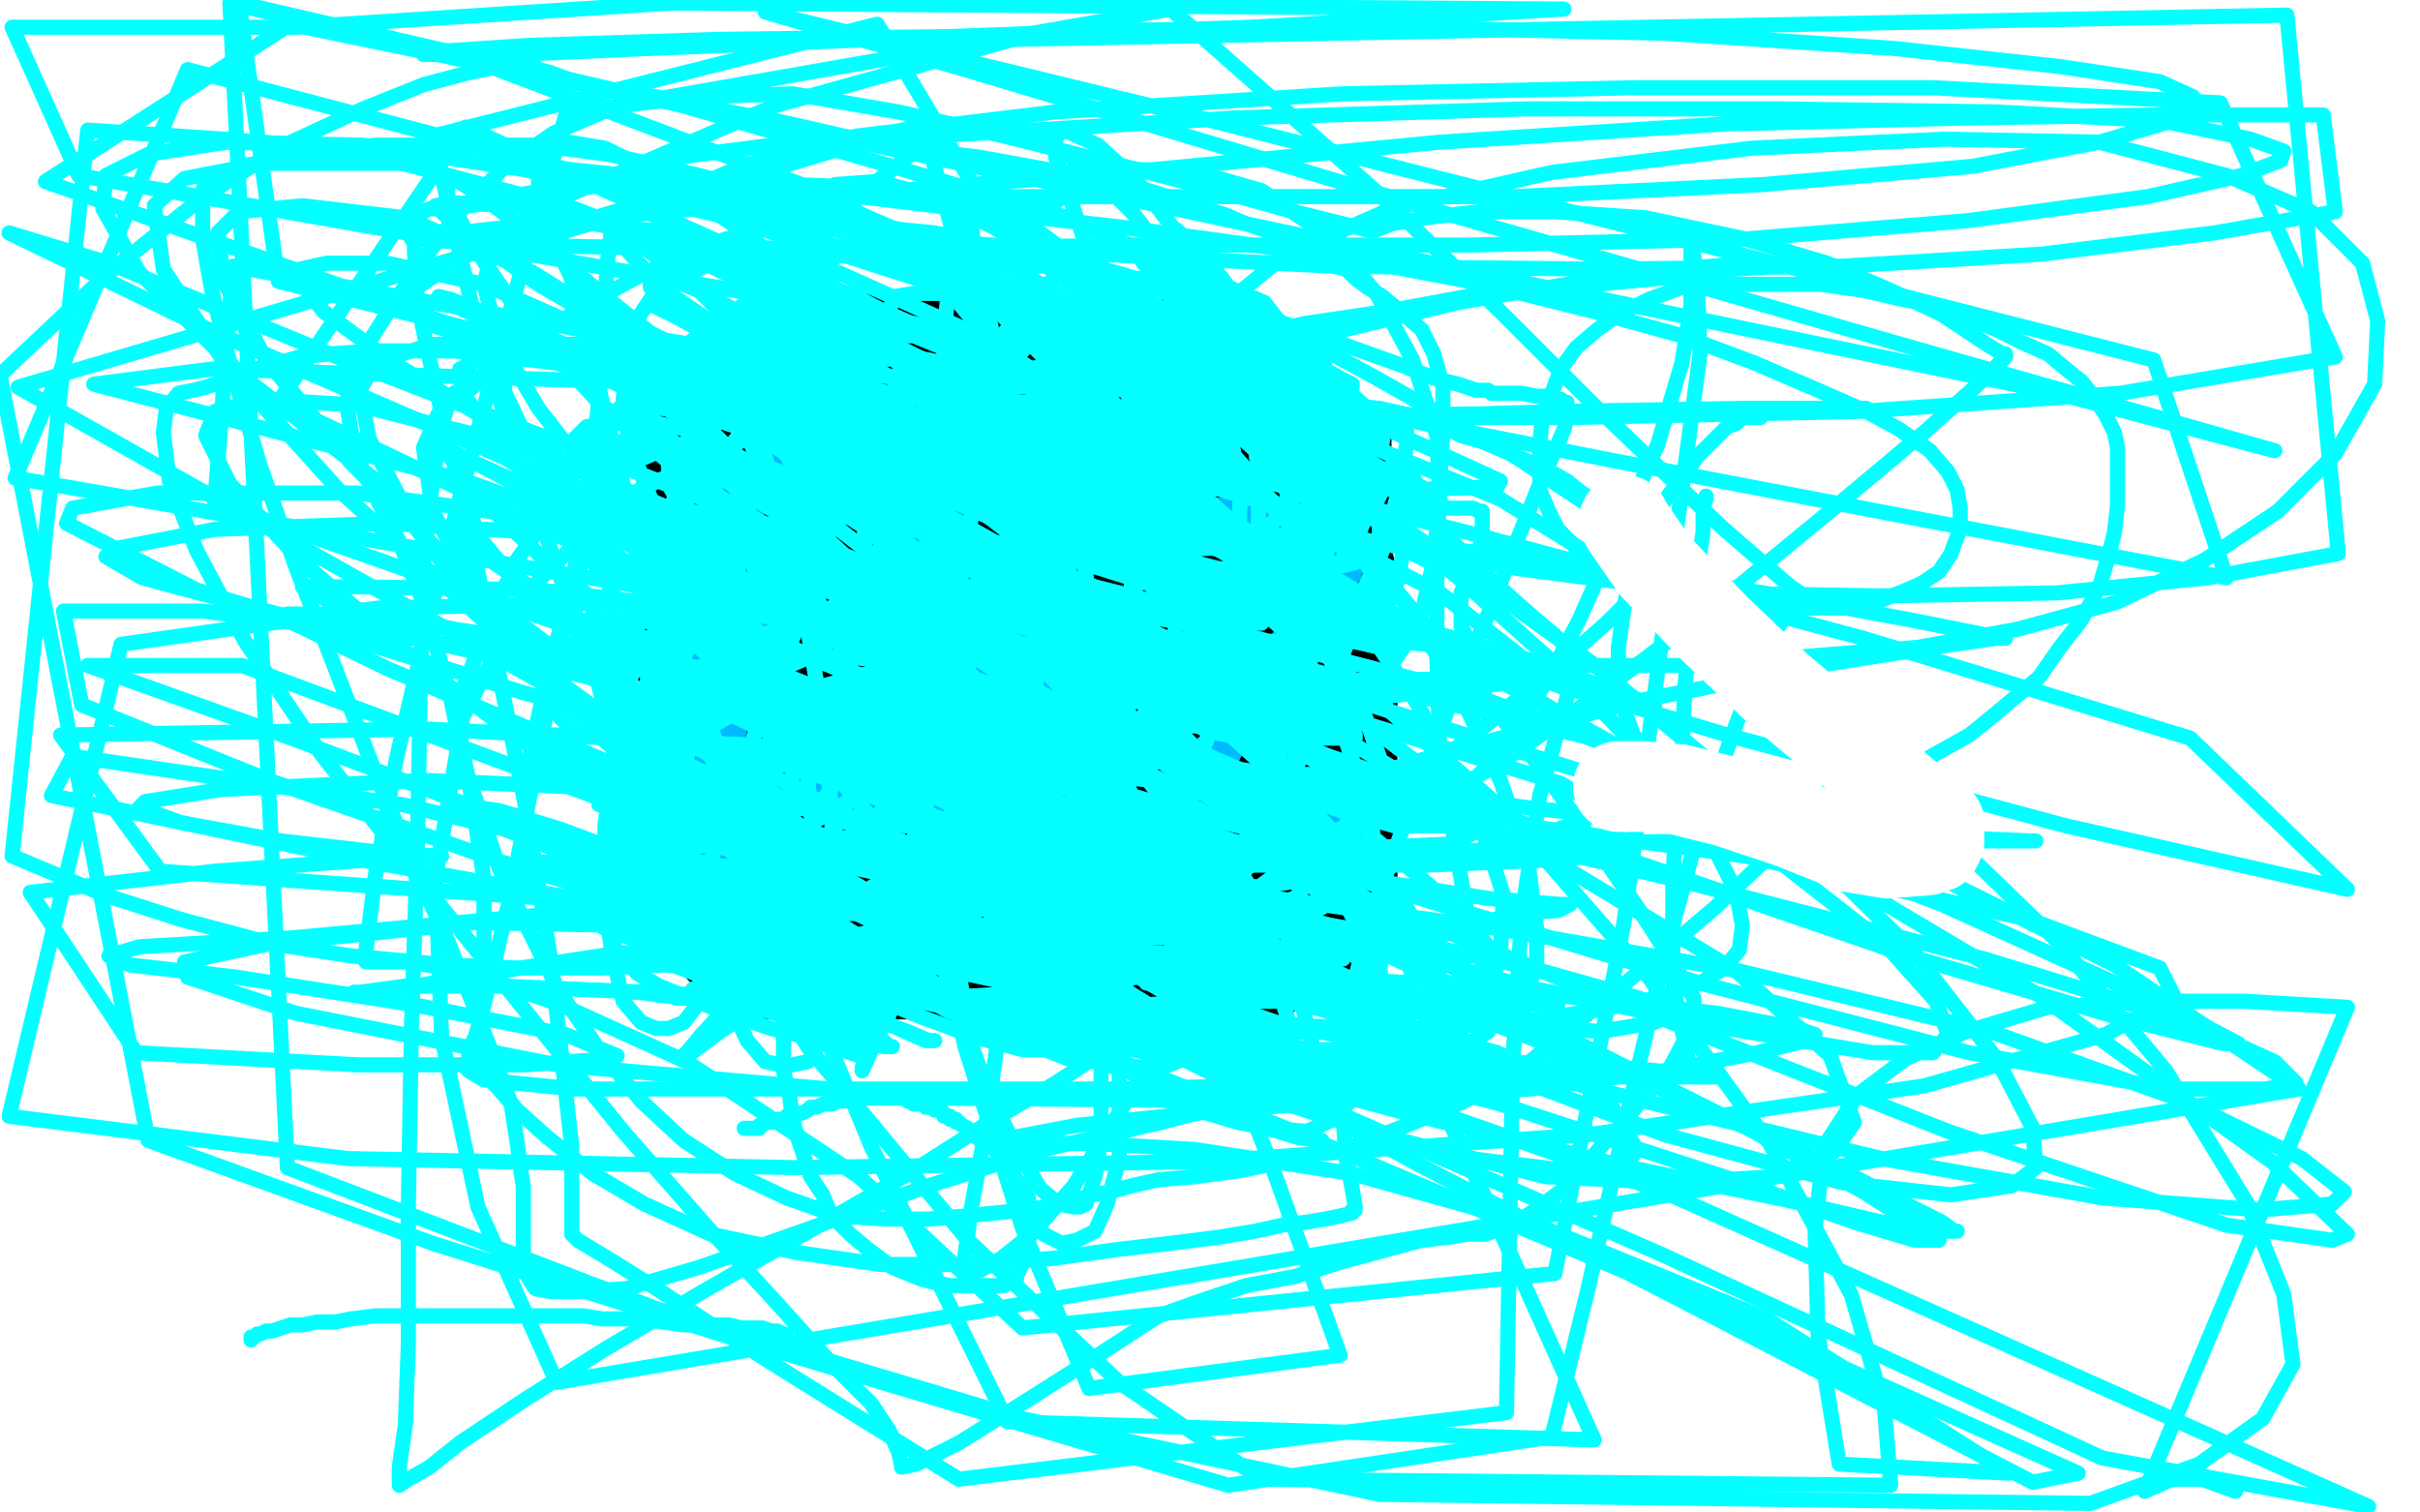 <?xml version="1.0" standalone="no"?>
<!DOCTYPE svg PUBLIC "-//W3C//DTD SVG 1.1//EN"
"http://www.w3.org/Graphics/SVG/1.1/DTD/svg11.dtd">

<svg width="800" height="500" version="1.1" xmlns="http://www.w3.org/2000/svg" xmlns:xlink="http://www.w3.org/1999/xlink" style="stroke-antialiasing: false"><desc>This SVG has been created on https://colorillo.com/</desc><rect x='0' y='0' width='800' height='500' style='fill: rgb(255,255,255); stroke-width:0' /><polyline points="99,104 99,105 99,105 99,108 99,108 102,116 102,116 103,128 103,128 106,140 106,140 107,153 107,153 108,163 108,163 108,169 108,173 108,175 108,174 108,168 107,162 108,158 111,154 116,151 123,149 130,150 136,152 141,156 144,160 148,165 151,168 151,171 152,172 153,173 153,176" style="fill: none; stroke: #00a3d9; stroke-width: 5; stroke-linejoin: round; stroke-linecap: round; stroke-antialiasing: false; stroke-antialias: 0; opacity: 1.0"/>
<polyline points="191,161 191,162 191,162 191,163 191,163 191,164 191,164 192,165 192,165 192,168 192,168 192,170 192,170 192,172 192,172 192,174 192,175" style="fill: none; stroke: #00a3d9; stroke-width: 5; stroke-linejoin: round; stroke-linecap: round; stroke-antialiasing: false; stroke-antialias: 0; opacity: 1.0"/>
<circle cx="187.5" cy="141.5" r="2" style="fill: #00a3d9; stroke-antialiasing: false; stroke-antialias: 0; opacity: 1.0"/>
<polyline points="98,160 98,161 98,161 98,165 98,165 98,170 98,170 98,172 98,172 98,175 98,175 98,176 98,176 98,177 98,176 99,170 100,163 101,157 102,154 103,152 105,156 107,165 110,172 111,176 111,177 111,176 110,172 108,163 107,155 107,150 107,146 107,148 109,154 109,161 110,168 111,172 110,172 110,171 107,160 103,152 101,146 101,144 101,147 101,156 101,167 101,178 101,188 101,194 101,195 100,195 97,191 93,184 91,179 88,175 87,172" style="fill: none; stroke: #ffffff; stroke-width: 5; stroke-linejoin: round; stroke-linecap: round; stroke-antialiasing: false; stroke-antialias: 0; opacity: 1.0"/>
<polyline points="99,196 99,194 99,194 97,189 97,189 94,184 94,184 91,175 91,175 85,154 85,154 81,137 81,137 78,125 78,125 77,116 77,114 81,120 90,135 99,153 107,168 111,176 111,177 111,176 111,175 107,165 102,154 94,136 89,120 87,110 86,106 86,107 89,120 94,132 95,139 97,143 96,140 94,131 91,118 90,104 89,92 89,86 89,84 90,84 96,96 101,115 107,133 111,148 112,158 112,162 112,163 112,164 112,163 112,162 112,161 112,160 112,159 112,158 114,156 114,155 115,154 115,152 116,152 117,152 118,152 119,152 122,152 123,152 125,152 126,152 127,152 128,152 130,154 133,155 135,156 137,158 139,159 141,160 143,162 144,164 145,164 147,166 147,168 148,168 149,169 150,171 151,172 151,173 153,176 155,179 163,184 170,187 176,188 183,189 185,189 186,189 186,188 188,187 190,184 191,177 193,171 195,164 195,158 195,152 195,148 195,144 195,143 194,140 193,139 193,138 193,137 193,138 193,140 193,144 192,146 191,148 189,149 187,152 186,152 184,155 183,157 183,160 183,163 183,165 183,168 183,170 183,171 187,170 199,168 221,168 256,168 335,168 394,167 451,167 493,168 513,172 519,176 519,184 517,195 509,213 496,239 486,257 474,274 466,286 461,296 457,301 451,305 449,308 447,310 447,311 468,318 499,324 542,324 593,323 639,315 678,306 695,301 699,300 696,300 682,300 659,305 635,312 614,319 592,326 575,334 566,340 563,342" style="fill: none; stroke: #ffffff; stroke-width: 30; stroke-linejoin: round; stroke-linecap: round; stroke-antialiasing: false; stroke-antialias: 0; opacity: 1.0"/>
<polyline points="44,436 45,435 45,435 48,435 48,435 51,435 51,435 55,435 55,435 60,435 60,435 67,435 67,435 74,435 74,435 82,435 89,435 96,435 102,435 109,435 115,434 121,434 126,434 131,434 134,434 136,434 138,434 139,434" style="fill: none; stroke: #03ffff; stroke-width: 5; stroke-linejoin: round; stroke-linecap: round; stroke-antialiasing: false; stroke-antialias: 0; opacity: 1.0"/>
<polyline points="22,428 23,428 23,428 25,428 25,428 29,428 29,428 34,429 34,429 39,431 39,431 45,431 45,431 51,432 51,432 57,432 61,432 66,432 69,432 73,432 78,432 81,432 83,432 84,432 85,432 87,432 88,432 91,432 92,432 94,432" style="fill: none; stroke: #00baff; stroke-width: 30; stroke-linejoin: round; stroke-linecap: round; stroke-antialiasing: false; stroke-antialias: 0; opacity: 1.0"/>
<polyline points="65,420 64,420 64,420 54,418 54,418 41,417 41,417 33,417 33,417 27,417 27,417 24,417 24,417 23,417 23,417 23,420 23,424 23,428 23,430 23,432 23,431 23,428 23,424 23,423 23,424 23,428 26,432 26,436 27,438 27,440 28,440 30,436 31,432 33,424 34,421 34,418 34,417 26,418 16,422 3,428 -1,427 1,420 2,414 2,413 3,413 4,415 13,421 23,428 41,434 61,435 84,435 103,431 112,426 114,421 114,419 111,418 103,417 93,420 82,426 71,433 65,440 63,443 63,444 71,444 83,441 94,436 103,429 107,426 107,424 103,422 95,424 87,429 83,436 79,443 79,448 80,451 83,452 88,452 97,452 108,449 120,444 131,438 139,433 143,432 142,432 139,438 139,442 139,444 139,448 139,450 139,452 138,452 135,445 135,439 134,432 133,429 133,428 137,428 155,429 183,428 190,428" style="fill: none; stroke: #ffffff; stroke-width: 30; stroke-linejoin: round; stroke-linecap: round; stroke-antialiasing: false; stroke-antialias: 0; opacity: 1.0"/>
<polyline points="227,120 227,122 227,122 227,126 227,126 227,132 227,132 228,142 228,142 229,152 229,152 230,163 230,163 231,172 232,179 232,186 232,192 232,196 232,197 232,198 232,200 232,207 232,218 232,228 231,240 231,253 230,262 230,268 229,269 229,270 229,271 229,272 229,274 230,277 231,281 231,284 231,287 231,288 231,289 231,290 231,291 231,292 231,293 231,296 231,297 231,298 231,300 235,304 240,306 246,308 255,309 266,310 279,311 293,312 310,314 328,316 347,316 364,316 379,316 391,316 399,316 404,316 405,316 406,316 407,316 408,316 410,316 411,316 413,316 414,316 414,315 414,310 414,304 413,298 412,292 411,285 411,278 409,271 408,264 407,256 407,248 406,240 405,233 404,225 403,217 402,209 402,200 401,191 401,184 400,177 400,171 400,165 400,160 400,156 400,154 400,152 400,148 400,144 400,140 400,137 400,134 400,132 400,130 399,129 398,128 388,125 381,124 373,124 367,122 359,121 351,121 343,120 334,120 323,119 314,119 303,119 294,118 283,118 273,118 264,118 258,117 253,117 250,117 249,117 247,117 246,117 245,117 244,117 243,117 243,118 243,119 243,126 243,139 242,156 241,171 240,183 240,189 240,191 240,192 241,191 242,188 243,183 247,175 250,167 253,159 255,153 255,152 255,154 255,176 255,196 255,217 257,232 258,240 259,243 259,234 259,224 259,211 259,193 260,176 262,156 263,142 263,136 263,134 263,135 263,140 263,154 263,175 263,204 263,225 263,237 263,244 261,237 259,227 258,212 256,193 253,174 252,158 251,148 251,147 251,148 251,156 249,177 249,201 247,232 244,254 244,268 244,274 245,277 246,278 247,272 249,267 252,260 255,254 260,250 263,249 265,255 265,261 267,271 267,278 267,282 268,285 268,284 268,279 268,271 266,260 263,254 261,251 259,252 257,264 255,277 255,285 256,290 261,292 267,290 273,285 281,277 287,266 289,261 290,257 290,256 290,258 288,264 287,272 287,281 287,289 289,295 294,300 299,302 306,300 311,296 313,289 311,280 307,273 300,268 294,267 291,268 290,274 294,289 305,304 319,313 330,316 339,313 347,306 351,293 351,284 347,269 340,256 331,248 323,245 318,248 315,255 314,268 315,280 319,288 325,293 331,295 337,294 340,288 341,280 340,270 335,260 329,254 325,253 322,255 321,263 323,274 326,285 334,294 343,300 355,300 364,298 370,292 372,284 372,275 367,264 362,258 358,255 357,260 357,272 359,285 363,294 367,299 372,301 375,301 379,300 380,294 381,287 380,276 377,264 373,255 371,251 371,250 371,253 371,261 373,270 377,276 379,280 381,283 381,284 381,281 381,278 381,273 382,268 382,264 383,260 383,259 383,258 383,259 383,267 385,277 387,285 388,288 388,286 388,280 388,272 388,264 386,252 384,240 383,227 381,217 381,209 381,204 381,198 381,195 381,192 381,188 381,185 381,180 381,176 381,170 381,164 381,159 381,156 381,152 381,149 381,147 381,145 381,144 381,143 381,142 381,141 381,140 380,140 380,139 379,138 378,140 378,151 378,164 378,174 379,186 381,200 383,214 387,227 388,233 390,238 391,241 392,247 393,252 394,259 394,264 394,271 394,278 394,284 394,287 394,288 394,289 394,290 394,292 394,294 394,296 394,298 394,299 393,299 392,299 391,299 390,298 389,296 387,294 383,288 381,282 378,274 375,265 372,256 370,245 367,235 365,226 363,220 363,214 362,208 361,202 359,194 359,186 357,178 355,172 355,166 355,163 354,160 354,156 354,153 354,151 354,147 354,144 354,142 354,140 354,138 354,137 354,136 353,136 351,135 348,134 345,133 342,133 338,133 333,132 329,132 326,132 323,132 319,133 315,134 310,135 304,136 299,136 294,136 290,137 288,137 286,137 286,138 284,139 282,140 279,141 276,142 274,144 271,145 269,146 268,148 268,150 268,159 270,166 271,172 272,178 274,184 275,190 277,195 278,199 279,202 279,207 281,212 282,217 282,221 282,224 283,227 283,230 283,232 283,236 283,239 283,241 283,244 283,247 283,249 283,250 283,251 283,250 284,249 285,244 287,235 289,227 291,216 292,200 292,188" style="fill: none; stroke: #000000; stroke-width: 30; stroke-linejoin: round; stroke-linecap: round; stroke-antialiasing: false; stroke-antialias: 0; opacity: 1.0"/>
<polyline points="292,188 292,175 292,165 292,160 291,155 291,152 291,150 291,149 291,148 291,147 291,146 291,145 292,147 295,152 296,160 299,165 300,175 301,184 302,194 303,204 303,212 303,220 304,228 305,234 305,240 305,242 305,244 305,243 305,241 305,235 305,225 305,217 305,205 305,189 306,172 306,160 306,149 306,144 307,140 308,141 313,149 319,161 324,176 329,191 332,203 334,213 335,220 335,225 335,229 335,231 335,230 335,229 335,222 335,211 335,198 334,184 332,170 330,160 329,155 328,152 328,149 327,149 327,150 328,155 331,164 333,176 336,187 338,197 340,208 341,216 341,220 341,224 341,225 341,227 341,228 341,229 341,230 341,231 341,232 341,233 341,236 341,237 341,239 341,241 341,244 341,247 341,253 339,261 336,269 333,275 329,280 326,283 319,287 311,290 302,294 294,296 286,297 281,298 279,298 277,298 275,298 271,297 261,297 255,297 251,297 249,297 246,297 244,297 243,298 241,298 239,300 238,300 237,300 235,302 234,303" style="fill: none; stroke: #000000; stroke-width: 30; stroke-linejoin: round; stroke-linecap: round; stroke-antialiasing: false; stroke-antialias: 0; opacity: 1.0"/>
<polyline points="234,303 234,304 233,305 233,306 231,308 231,310 231,312 231,313 231,314 231,315 231,316 231,317 231,318 231,319 231,320 233,320 235,320 239,321 243,322 247,322 251,323 255,324 259,324 263,324 266,324 269,324 272,324 275,324 278,324 282,324 286,324 290,324 295,324 298,324 301,324 305,324 310,324 314,324 319,324 323,325 327,325 331,326 334,326 337,326 341,326 345,326 351,326 355,327 361,327 367,327 371,327 376,327 381,327 386,327 391,327 396,327 400,327 406,327 411,327 416,327 421,327 425,327 427,327 429,327 430,327 431,327 432,327 433,327 434,327 434,326 434,325 434,324 434,323 434,320 434,317 434,314 434,311 434,308 434,305 434,302 434,299 434,296 434,293 434,289 434,286 434,282 434,279 434,275 434,272 434,268 434,264 434,261 434,257 434,254 434,250 435,245 435,240 435,236 435,232 435,228 435,224 435,220 436,216 437,211 437,207 438,203 438,200 438,197 438,194 438,191 438,188 438,184 438,180 439,177 439,174 439,170 440,166 440,161 441,157 442,155 442,152 442,148 442,144 442,140 442,136 443,133 443,130 443,127 443,124 443,122 443,120 443,119 442,118 440,118 439,118 435,117 432,116 429,116 426,116 423,116 420,116 418,116 415,115 411,115 407,115 402,115 397,114 393,114 388,114 383,114 377,114 371,114 367,114 362,114 358,114 355,114 351,114 347,114 343,113 340,113 336,113 334,112 331,112 328,112 325,112 322,112 319,112 316,112 312,112 307,112 304,112 300,112 296,112 292,112 288,112 283,112 280,112 276,112 273,112 270,112 267,112 263,112 261,112 258,112 255,112 251,112 249,112 247,112 244,112 242,112 240,112 239,112 238,112 237,112 236,112 235,112 234,112 233,112 232,112 231,113 230,113 229,113 227,114 227,115 227,116 227,118 227,121 227,124 227,127 227,131 227,135 227,138 227,141 227,144 227,146 227,148 227,151 227,153 227,156 227,157 227,159 227,161 227,164 227,166 227,168 227,172 227,174 227,176 227,179 227,181 227,184 227,186 227,188 227,191 227,194 227,197 227,201 227,204 226,208 226,212 226,215 226,217 226,220 226,222 226,225 226,228 226,231 226,233 226,236 226,240 226,243 226,245 226,248 226,250 226,252 226,255 226,256 226,259 226,261 226,263 226,266 226,268 226,270 226,272 226,273 226,275 226,277 226,279 226,280 226,282 226,284 226,285 226,286 226,287 226,288 226,290 226,292 226,294 226,296 226,298 226,300 226,302 226,304 226,305 226,306 226,308 226,310 226,312 226,314 226,315 226,316 226,317 226,318 226,319 226,320 226,321 226,322 233,323 236,324 239,324 244,324 248,324 255,324 263,324 271,324 282,323 292,322 303,321 311,321 318,321 323,321 327,321 329,321 332,321 333,321 335,321 337,321 340,321 343,321 346,320 350,320 354,320 356,319 359,318 362,318 371,317 375,316 379,315 380,314 382,312" style="fill: none; stroke: #000000; stroke-width: 30; stroke-linejoin: round; stroke-linecap: round; stroke-antialiasing: false; stroke-antialias: 0; opacity: 1.0"/>
<polyline points="382,312 384,312 384,310 386,308 387,307 388,304 391,299 394,292 398,286 402,280 405,273 407,268 408,263 410,257 411,251 411,246 411,241 411,237 411,233 411,229 411,224 411,221" style="fill: none; stroke: #000000; stroke-width: 30; stroke-linejoin: round; stroke-linecap: round; stroke-antialiasing: false; stroke-antialias: 0; opacity: 1.0"/>
<polyline points="412,196 413,194 414,190 414,187 415,184 415,180 415,177 416,174" style="fill: none; stroke: #000000; stroke-width: 30; stroke-linejoin: round; stroke-linecap: round; stroke-antialiasing: false; stroke-antialias: 0; opacity: 1.0"/>
<polyline points="411,221 411,217 411,214 411,211 411,208 411,204 412,201 412,196" style="fill: none; stroke: #000000; stroke-width: 30; stroke-linejoin: round; stroke-linecap: round; stroke-antialiasing: false; stroke-antialias: 0; opacity: 1.0"/>
<polyline points="416,174 416,171 417,168 418,166 418,164 418,160 419,158 419,155 419,152 419,151 420,148 421,147 421,146 422,144 422,143 422,142 422,141 422,140 422,139 422,138 422,137 422,136 422,135 422,134 422,133 422,132 422,131 422,130 422,129 422,128 423,128 423,127 424,126 426,125 427,124 427,123 428,123 429,123 430,122 431,121 431,120 433,119 434,119 435,120 435,121 438,123 439,125 439,128 440,129 442,132 442,133 442,134 443,136 443,137 443,138 443,140 444,141 444,142 445,144 445,146 445,148 445,149 445,150 445,152 445,153 445,154 445,156 445,157 445,160 445,162 445,164 445,165 445,168 445,169 445,172 445,173 445,176 445,178 445,180 445,183 445,184 446,187 446,188" style="fill: none; stroke: #000000; stroke-width: 30; stroke-linejoin: round; stroke-linecap: round; stroke-antialiasing: false; stroke-antialias: 0; opacity: 1.0"/>
<polyline points="446,201 446,203 447,207 447,209 447,212 447,215 447,218 447,220" style="fill: none; stroke: #000000; stroke-width: 30; stroke-linejoin: round; stroke-linecap: round; stroke-antialiasing: false; stroke-antialias: 0; opacity: 1.0"/>
<polyline points="446,188 446,189 446,191 446,193 446,194 446,196 446,199 446,201" style="fill: none; stroke: #000000; stroke-width: 30; stroke-linejoin: round; stroke-linecap: round; stroke-antialiasing: false; stroke-antialias: 0; opacity: 1.0"/>
<polyline points="447,220 447,223 447,224 447,228 447,229 447,231 447,233 447,236 447,238 447,240 447,242 447,244 447,247 447,250 447,252 447,254 447,256 447,259 447,261 447,264 447,266 447,268 447,272 447,273 447,275 447,277 447,279 447,280 447,283 447,284 447,287 447,288 447,290 447,292 447,294 447,296" style="fill: none; stroke: #000000; stroke-width: 30; stroke-linejoin: round; stroke-linecap: round; stroke-antialiasing: false; stroke-antialias: 0; opacity: 1.0"/>
<polyline points="447,306 447,307 447,308 447,309 447,311 447,312 447,314 447,315" style="fill: none; stroke: #000000; stroke-width: 30; stroke-linejoin: round; stroke-linecap: round; stroke-antialiasing: false; stroke-antialias: 0; opacity: 1.0"/>
<polyline points="447,296 447,298 447,300 447,301 447,303 447,304 447,305 447,306" style="fill: none; stroke: #000000; stroke-width: 30; stroke-linejoin: round; stroke-linecap: round; stroke-antialiasing: false; stroke-antialias: 0; opacity: 1.0"/>
<polyline points="447,315 447,316 447,317 447,318 447,319 447,320 447,321 447,322 447,323 447,324 447,325 447,326 447,327 447,328 447,329" style="fill: none; stroke: #000000; stroke-width: 30; stroke-linejoin: round; stroke-linecap: round; stroke-antialiasing: false; stroke-antialias: 0; opacity: 1.0"/>
<polyline points="251,156 252,157 252,157 255,164 255,164 261,177 261,177 266,189 266,189 271,204 271,204 274,216 274,216 275,224 275,230 275,236 276,241 276,244 276,243 275,236 272,226 269,213 266,196 266,178 266,163 267,152 269,146 271,144 275,144 279,144 283,144 287,145 291,148 294,149 297,152 301,154 306,156 306,157 306,159 306,161 306,164 304,167 303,171 301,174 299,178 296,183 295,185 294,185 293,186 293,187 292,187" style="fill: none; stroke: #1e00e9; stroke-width: 30; stroke-linejoin: round; stroke-linecap: round; stroke-antialiasing: false; stroke-antialias: 0; opacity: 1.0"/>
<polyline points="330,161 330,167 330,167 331,176 331,176 331,188 331,188 332,197 332,197 332,208 332,208 332,216 332,216 332,219 332,219 332,218 331,213 329,202 328,188 328,172 331,158 337,149 344,144 350,143 357,142 364,142 371,144 374,145 375,149 377,154 377,161 376,168 373,173 368,178 362,181 358,184 355,185 355,186 355,188 355,189 357,192 359,196 359,200 360,204 360,209 359,215 357,220 355,224 351,227 348,229 345,229 343,230 340,230 338,229" style="fill: none; stroke: #1e00e9; stroke-width: 30; stroke-linejoin: round; stroke-linecap: round; stroke-antialiasing: false; stroke-antialias: 0; opacity: 1.0"/>
<polyline points="394,160 407,158 407,158 417,156 417,156 428,156 428,156 433,156 433,156 434,156 434,156 435,156 435,156 435,158 435,158 435,162 435,168 434,176 432,185 429,195 424,204 419,210 415,216 409,220 405,224 403,227 400,228 399,230 399,232 406,236 411,236 415,237 419,238 425,239 429,240 431,240" style="fill: none; stroke: #1e00e9; stroke-width: 30; stroke-linejoin: round; stroke-linecap: round; stroke-antialiasing: false; stroke-antialias: 0; opacity: 1.0"/>
<polyline points="269,196 270,196 270,196 271,197 271,197 278,203 278,203 285,208 285,208 291,213 291,213 296,216 296,216 303,220 303,220 307,222 309,223 311,224 313,226 315,227 316,228 317,228 318,230 319,232 321,234 323,236 324,237" style="fill: none; stroke: #1e00e9; stroke-width: 30; stroke-linejoin: round; stroke-linecap: round; stroke-antialiasing: false; stroke-antialias: 0; opacity: 1.0"/>
<polyline points="230,147 231,147 231,147 231,152 231,152 235,159 235,159 239,168 239,168 244,182 244,182 247,193 247,193 249,200 249,200 249,204 249,202 249,199 249,188 251,179 253,166 255,152 256,145 256,144 257,144 258,146 262,165 267,186 271,208 275,227 277,236 273,224 269,210 266,192 265,172 264,154 264,142 264,140 265,140 267,154 270,170 272,193 272,214 274,234 274,243 274,245 274,244 274,243 271,232 269,221 266,203 265,186 263,171 261,160 260,156 260,158 260,165 263,184 263,206 263,228 263,243 263,247 263,246 263,243 261,228 261,213 261,192 262,170 266,156 271,146 274,143 275,142 277,148 282,161 287,178 291,196 292,215 292,228 292,233" style="fill: none; stroke: #000000; stroke-width: 30; stroke-linejoin: round; stroke-linecap: round; stroke-antialiasing: false; stroke-antialias: 0; opacity: 1.0"/>
<polyline points="286,249 285,251 285,252 284,251 283,247 283,244" style="fill: none; stroke: #000000; stroke-width: 30; stroke-linejoin: round; stroke-linecap: round; stroke-antialiasing: false; stroke-antialias: 0; opacity: 1.0"/>
<polyline points="292,233 292,234 292,235 291,239 289,243 288,246 287,248 286,249" style="fill: none; stroke: #000000; stroke-width: 30; stroke-linejoin: round; stroke-linecap: round; stroke-antialiasing: false; stroke-antialias: 0; opacity: 1.0"/>
<polyline points="283,244 284,248 287,255 288,263 291,268 291,269 291,268 292,264 296,256 299,248 303,238 307,231 309,228 309,225 309,224 313,232 319,243 324,252 330,260 334,264 336,266 338,266 339,266 342,263 343,257 344,249 344,242 344,236 342,233 338,232 335,234 333,240 332,245 336,253 343,256 351,256 364,255 380,249 395,242 403,233 406,227 406,222 406,220 405,220 403,222 398,232 394,240 391,248 391,253 392,255 395,256 400,256 406,254 411,252 413,249 414,248 415,248 416,248 418,250 419,252 422,253 423,255 425,255 426,254 427,253 429,252 431,252 431,251 432,249 432,248 432,247 432,246 432,245 432,244 432,243 432,242 432,241 432,240 432,238 432,236 432,233 432,231 432,228 432,226 432,223 432,220 432,218 432,216 432,213 432,210 432,207 432,203 433,199 433,195 433,192 434,188 435,184 435,180 435,178 435,176 436,173 436,172 436,169 436,168 436,166 436,164 436,161 436,160 436,158 436,157 436,155 436,154 436,153 436,151 436,149 436,148 436,147 436,145 435,144 435,141 434,140 432,140 430,139 427,138 421,139 415,144 412,152 411,156 410,164 409,171 409,176 409,180 409,183 409,186 410,192 410,198 411,204 411,211 411,216 411,221 411,225 411,227 411,228 411,230 409,232 407,232 405,234 403,234 392,228 384,218 376,208 372,199 367,190 366,184 364,174 364,168 364,162 364,157 366,152 368,148 368,147 370,144 371,141 371,140 371,138 371,136 371,135 370,131 366,128 363,128 361,128 361,134 362,143 365,152 368,160 372,167 376,171 382,175 386,177 388,179 390,180 391,180 392,180 392,179 394,175 395,170 396,168 396,164 396,160 396,158 395,157 395,156 394,155 393,153 391,152 389,151 387,150 386,150 383,152 383,156 383,157 384,158 386,158 388,158 390,157 391,155 392,152 392,151 392,149 389,146 383,144 372,144 363,143 347,143 329,144 315,146 300,148 291,151 291,149 289,145 287,141 287,138 286,134 285,131 284,130 285,131 289,136 295,139 301,143 308,146 315,150 319,152 323,153 326,156 329,158 333,161 335,164 338,165 339,167 340,168 341,168 340,168 339,168 334,172 327,174 322,177 316,180 311,183 307,185 304,187 304,188 307,188 313,188 321,185 327,180 331,176 334,172 335,167 333,163 331,161 328,160 324,160 315,166 310,172 307,181 307,189 307,201 310,213 315,221 319,226 327,229 337,229 346,229 351,228 355,224 355,218 354,211 350,204 343,196 335,191 327,189 319,190 313,195 311,203 312,212 315,220 323,227 331,230 343,231 354,228 363,223 368,216 368,210 367,204 360,198 356,197 353,200 351,204 349,211 349,218 349,227 351,233 354,240 358,241 361,241 363,240 363,236 363,230 363,220 356,204 349,196 345,193 345,194 345,195 345,198 345,205 347,215 349,226 353,236 357,243 360,245 363,245 366,243 369,236 371,227 371,218 371,208 370,200 366,194 359,192 351,192 343,196 333,204 324,213 319,224 316,232 317,238 319,241 323,243 325,243 327,240 330,238 331,233 331,228 331,219 330,213 330,214 329,215 327,218 326,221 323,225 322,231 319,236 316,241 315,245 315,248 314,249 314,250" style="fill: none; stroke: #000000; stroke-width: 30; stroke-linejoin: round; stroke-linecap: round; stroke-antialiasing: false; stroke-antialias: 0; opacity: 1.0"/>
<polyline points="235,151 235,153 235,153 238,158 238,158 239,164 239,164 239,169 239,169 239,177 239,177 239,184 239,184 241,192 241,192 241,197 242,205 242,211 242,217 242,221 242,224 242,228 242,231 240,234 240,238 239,243 238,248 237,254 236,259 235,264 235,267 234,271 234,274 234,277 234,280 234,282 234,284 234,283 234,280 234,275 234,271 234,266 235,261 235,256 236,252 236,248 236,247 236,244" style="fill: none; stroke: #00baff; stroke-width: 15; stroke-linejoin: round; stroke-linecap: round; stroke-antialiasing: false; stroke-antialias: 0; opacity: 1.0"/>
<polyline points="236,216 236,211 236,206 237,201 238,196 238,192 239,187 240,182 242,177 243,172 245,168 247,165 249,163 251,160 253,157" style="fill: none; stroke: #00baff; stroke-width: 15; stroke-linejoin: round; stroke-linecap: round; stroke-antialiasing: false; stroke-antialias: 0; opacity: 1.0"/>
<polyline points="236,244 236,240 236,236 236,232 236,229 236,225 236,220 236,216" style="fill: none; stroke: #00baff; stroke-width: 15; stroke-linejoin: round; stroke-linecap: round; stroke-antialiasing: false; stroke-antialias: 0; opacity: 1.0"/>
<polyline points="253,157 254,156 255,156 257,156 259,156 260,156 261,156 265,160 267,163 268,164 269,164 269,165 269,167 269,171 269,176 268,181 268,186 267,189 266,192 264,195 262,197 261,199 259,201 258,204 256,207 255,211 254,213 253,216 253,217 253,219 253,220 253,222 253,224 255,227 255,228 257,231 262,239 267,246 271,251 274,255 277,258 279,260" style="fill: none; stroke: #00baff; stroke-width: 15; stroke-linejoin: round; stroke-linecap: round; stroke-antialiasing: false; stroke-antialias: 0; opacity: 1.0"/>
<polyline points="291,274 292,274" style="fill: none; stroke: #00baff; stroke-width: 15; stroke-linejoin: round; stroke-linecap: round; stroke-antialiasing: false; stroke-antialias: 0; opacity: 1.0"/>
<polyline points="279,260 282,264 284,266 286,268 287,270 289,272 290,272 291,274" style="fill: none; stroke: #00baff; stroke-width: 15; stroke-linejoin: round; stroke-linecap: round; stroke-antialiasing: false; stroke-antialias: 0; opacity: 1.0"/>
<polyline points="302,180 302,182 302,182 304,185 304,185 307,191 307,191 309,195 309,195 311,204 311,204 314,214 314,214 315,224 315,231 317,237 318,243 318,247 318,249 318,248 317,244 317,240 316,238 316,234 315,228 315,222 315,212 315,203 315,194 315,185 315,177 315,171 315,165 315,161 315,159 316,158 317,158 319,158 320,158 323,159 327,160 329,161 331,163 334,165 336,167 338,171 339,175 340,180 341,185 341,191 341,196 341,202 340,206 339,210 336,213 334,216 332,219 331,220 330,220 331,223 337,226 342,229 345,231 348,234 351,236 353,239 353,242 353,246 353,250 353,254 352,258 350,263 348,265 340,269 332,271 326,272 322,272 318,274 316,274 316,273 315,272 315,270 314,267 314,264 315,263" style="fill: none; stroke: #00baff; stroke-width: 15; stroke-linejoin: round; stroke-linecap: round; stroke-antialiasing: false; stroke-antialias: 0; opacity: 1.0"/>
<polyline points="377,166 376,168 376,168 376,169 376,169 376,170 376,170 376,171 376,171 377,171 381,172 387,172 394,172 402,172 411,172 419,172 426,172 430,172 433,172 437,173 440,174 442,174 443,174 443,175 443,176 443,180 443,188 439,194 436,200 432,206 428,212 423,219 419,224 416,228 414,232 412,236 410,238" style="fill: none; stroke: #00baff; stroke-width: 15; stroke-linejoin: round; stroke-linecap: round; stroke-antialiasing: false; stroke-antialias: 0; opacity: 1.0"/>
<polyline points="391,258 389,260 390,260 393,260 396,261 400,261" style="fill: none; stroke: #00baff; stroke-width: 15; stroke-linejoin: round; stroke-linecap: round; stroke-antialiasing: false; stroke-antialias: 0; opacity: 1.0"/>
<polyline points="410,238 407,241 405,244 403,248 399,251 395,254 392,256 391,258" style="fill: none; stroke: #00baff; stroke-width: 15; stroke-linejoin: round; stroke-linecap: round; stroke-antialiasing: false; stroke-antialias: 0; opacity: 1.0"/>
<polyline points="400,261 406,261 412,261 416,261 417,261 419,261 422,262 427,263 430,264 431,264" style="fill: none; stroke: #00baff; stroke-width: 15; stroke-linejoin: round; stroke-linecap: round; stroke-antialiasing: false; stroke-antialias: 0; opacity: 1.0"/>
<polyline points="425,264 427,265 427,265 430,266 430,266 431,267 431,267 433,268 433,268 435,268 435,268 436,268 436,268 437,268 439,268 440,268 441,268 442,268 443,268 444,268" style="fill: none; stroke: #00baff; stroke-width: 15; stroke-linejoin: round; stroke-linecap: round; stroke-antialiasing: false; stroke-antialias: 0; opacity: 1.0"/>
<polyline points="125,349 126,349 126,349 127,349 127,349 133,350 133,350 139,351 139,351 147,351 147,351 156,351 156,351 168,351 168,351 183,351 197,351 211,350 223,349 234,349 242,349 249,349 255,349 259,349 265,349 271,349 275,348 279,348 287,348 295,348 303,348 310,348 318,348 325,348 331,348 339,348 347,348 356,349 365,350 375,351 383,351 391,351 401,352 409,352 419,352 434,352 450,352 460,352 468,352 477,352 486,352 491,352 498,352 503,352 507,352 513,352 519,352 525,352 531,352 538,352 541,352 540,352 538,351 531,350 526,350 523,350 518,350 511,351 507,351 501,352 496,352 493,352 488,353 484,353 479,353 475,353 471,353 465,353 461,353 457,353 455,353 453,353 452,353 451,353 450,352 449,352 448,352 447,352 445,352 444,352 443,352 442,352 442,351 443,350 444,349 445,349 446,349 447,349 448,349 451,349 452,349 453,349 454,349 455,349 456,349 457,349 458,348 459,348 460,348 461,348 462,348 463,348 464,348 466,348 468,348 471,347 472,346 474,346 475,346 476,346" style="fill: none; stroke: #ffffff; stroke-width: 15; stroke-linejoin: round; stroke-linecap: round; stroke-antialiasing: false; stroke-antialias: 0; opacity: 1.0"/>
<polyline points="87,324 91,328 91,328 92,331 92,331 95,334 95,334 96,337 96,337 99,339 99,339 99,340 99,340 100,342 100,342 103,349 105,356 107,363 109,368 111,376 114,382 115,387 117,390 120,393 123,397 124,399 131,405 139,409 147,412 155,412 162,412 170,410 176,405 182,400 185,394 188,387 190,380 191,375 191,371 191,368 191,365 191,364 191,362 191,360 191,359 191,356 192,354 194,351 196,348 199,345 201,343 202,341 203,340 204,340 204,339 204,338 204,337 205,336 206,336 207,335 207,334 208,333 209,333 210,333 211,333 212,333 213,334 214,334 214,335 215,336 218,338 219,340 220,341 222,343 223,344 226,346 226,347 227,348 229,348 231,349 234,350 235,351 239,352 241,352 245,352 250,352 255,352 259,352 265,352 270,352 276,352 283,352 289,352 296,352 303,352 309,353 316,354 323,354 331,355 339,355 349,356 357,356 366,356 375,357 383,359 392,359 400,360 409,361 418,363 424,364 431,365 437,365 443,368 450,368 457,368 463,368 471,368 472,368 472,367 472,364 472,362 472,358 473,354 473,348 474,344 474,342 475,339 475,335 476,331 477,327 479,324 479,322 479,321 479,320 477,323 474,328 469,334 465,340 459,347 454,355 447,360 443,366 438,370 433,374 428,377 426,379 422,382 419,384 417,386 416,387 415,388 423,392 437,396 455,398 476,398 502,393 524,383 547,369 567,355 584,340 595,328 605,318 611,312 614,305 615,295 607,265 587,233 560,200 542,179 519,156 495,134 472,115 451,100 433,88 424,81 419,77 416,74 411,69 406,64 398,57 388,51 379,46 368,41 362,40 359,40 360,40 362,42 367,48 377,54 387,63 396,71 406,77 420,86 435,96 448,104 455,108 456,108 447,100 439,95 428,88 416,80 409,74 400,68 391,62 383,56 375,50 367,44 357,37 351,32 346,29 343,28 339,25 335,24 334,23 331,23 329,23 323,24 313,29 299,38 279,51 255,66 230,84 205,101 180,120 158,133 141,144 129,149 123,152 122,152 121,153 120,154 119,154 115,159 107,164 100,170 93,176 86,184 80,190 75,196 71,200 69,204 66,208 64,212 63,215 60,219 59,221 57,224 56,225 55,228 55,229 55,231 55,232 55,233 55,234 55,235 60,240 69,247 78,256 86,262 100,274 131,296 163,324 183,339 207,356 233,372 255,384 276,395 291,404 300,409 306,413 310,416 315,419 319,421 320,422 319,421 316,419 303,409 289,397 269,383 247,368 227,351 209,332 193,316 177,299 166,287 160,280 157,275 154,271 152,268 151,267 152,268 157,273 164,281 171,288 182,299 197,313 219,337 244,363 261,380 271,390 279,396 283,400 290,406 297,412 303,416 307,420 308,420 311,423 312,424 313,424 315,424 322,422 330,418 343,410 363,398 396,376 443,342 494,308 547,272 591,246 618,232 635,224 643,218 644,217 644,216 643,216 638,212 635,208 631,204 628,201 625,199 622,196 620,195 619,194 618,192 615,192 612,189 608,187 604,184 599,181 593,178 587,175 582,171 576,168 569,164 562,160 554,156 547,152 539,148 534,146 527,142 522,139 516,135 511,131 505,127 500,124 495,121 491,118 487,116 483,114 480,112 477,110 474,109 471,107 467,105 465,104 462,103 459,101 456,99 452,97 449,96 445,94 443,92 439,91 437,89 435,88 432,87 431,86 429,84 427,84 427,83 426,83 426,84 427,85 429,88 431,91 433,93 436,96 439,99 440,101 443,103 443,104 444,105 447,107 447,108 450,110 452,112 453,114 455,116 456,116 458,118 459,120 461,121 463,123 464,124 466,126 467,128 468,128 469,128 469,129 470,130 471,130 471,131 472,132 474,132 475,134 478,136 479,138 482,140 484,143 487,146 491,148 494,150 495,152 498,153 499,155" style="fill: none; stroke: #ffffff; stroke-width: 30; stroke-linejoin: round; stroke-linecap: round; stroke-antialiasing: false; stroke-antialias: 0; opacity: 1.0"/>
<polyline points="351,42 349,44 349,44 345,44 345,44 339,48 339,48 335,49 335,49 331,52 331,52 326,53 326,53 322,56 322,56 319,57 315,57 311,60 305,62 296,64 288,66 283,67 277,68 271,70 265,71 259,72 253,73 245,74 235,76 228,77 221,79 216,80 214,81 213,81 213,80 215,75 219,69 223,65 231,60 237,57 244,55 249,53 254,53 259,53 263,54 266,55 269,56 271,56 272,56 273,56 274,56 274,57 273,58 269,60 266,63 263,64 262,66 261,68 259,68 258,70 257,71 255,72 254,74 252,76 251,78 249,80 247,82 245,84 243,86 242,88 241,88 239,90 238,90 236,92 235,92 235,93 233,94 232,95 230,96 229,97 227,99 226,100 224,100 223,101 222,102 219,104 216,106 214,108 211,109 208,112 207,112 204,114 203,116 200,116 199,118 195,120 191,122 188,124 183,128 177,132 171,136 163,140 157,144 150,149 143,154 138,156 131,160 126,163 122,164 119,166 116,168 115,168" style="fill: none; stroke: #ffffff; stroke-width: 30; stroke-linejoin: round; stroke-linecap: round; stroke-antialiasing: false; stroke-antialias: 0; opacity: 1.0"/>
<polyline points="564,164 564,165 564,165 563,168 563,168 563,176 563,176 561,189 561,189 559,205 559,205 557,227 556,249 554,271 553,292 553,311 553,324 555,336 557,345 558,350 558,353 559,354 558,354 548,355 525,356 494,357 457,358 412,359 366,360 317,360 265,360 222,360 190,360 170,358 160,357 155,354 154,353 154,352 155,350 155,349 155,348 156,348 156,347 156,346 156,345 158,341 159,335 160,326 160,311 160,291 156,264 149,231 141,202 132,179 123,162 118,151 116,142 115,136 115,132 115,130 115,129 115,128 118,122 122,113 129,102 139,87 152,70 167,55 183,44 204,35 231,32 262,31 297,37 332,45 368,54 399,62 424,69 440,73 448,75 452,76 453,76 454,76 455,76 460,74 471,72 489,70 514,70 544,72 577,79 604,87 625,96 642,104 651,110 657,114 662,117 663,117 663,118 662,119 654,127 636,143 605,169 566,201 525,232 495,253 482,260 480,261 481,261 482,261 483,260 485,259 486,259 487,259 488,257 493,252 501,241 512,224 522,205 534,178 548,147 556,120 559,101 559,89 559,82 559,78 558,76 558,75 558,76 559,79 561,91 562,117 537,304 533,325 514,421 338,439 284,389 227,351 185,332 153,321 135,318 125,318 121,318 121,317 121,314 124,290 131,251 145,191 166,112 187,38 387,3 421,33 459,67 497,104 527,134 551,157 570,175 585,188 592,194 595,196 595,197 594,197 592,200 588,207 582,218 573,242 562,273 551,313 538,368 525,426 513,475 406,491 335,470 238,441 143,411 49,377 0,124 35,91 66,66 94,48 120,36 140,28 155,24 165,22 171,21 174,21 175,21 176,22 177,22 177,23 178,23 182,24 190,27 202,30 217,32 236,36 257,40 279,45 300,49 324,52 346,56 366,59 383,64 395,68 405,71 412,74 418,76 423,79 428,82 433,84 437,86 441,88 445,89 448,92 452,95 457,98 463,103 470,109 474,117 477,128 477,142 476,159 475,184 475,217 476,250 481,279 485,302 489,315 492,324 493,331 493,335 493,338 492,341 489,343 485,345 481,346 476,349 471,350 465,352 458,354 449,356 434,360 411,364 384,371 345,380 307,392 268,406 231,419 207,426 191,427 182,427 177,426 175,423 174,421 173,419 173,416 173,413 173,410 173,408 173,405 173,402 173,400 173,396 173,392 172,386 171,378 169,365 163,349 156,331 148,311 138,289 125,258 112,224 98,188 86,154 76,120 70,96 67,79 67,68 67,63 68,60 71,59 75,57 79,55 85,54 91,52 97,51 104,50 113,49 124,48 139,48 157,48 178,48 201,51 223,56 243,61 263,68 280,74 293,79 305,82 314,85 322,86 328,87 332,88 336,88 340,88 342,88 345,88 348,88 351,88 355,88 360,88 365,89 372,91 381,94 392,97 405,100 422,106 436,111 450,116 464,121 474,125 482,127 488,129 492,129 493,130 495,130 496,130 499,130 503,130 508,131 511,131 515,132 516,132 517,133 518,133 518,134 518,135 518,136 518,138 517,142 514,149 509,160 501,180 492,203 480,231 467,265 455,298 447,327 445,352 444,370 445,383 447,393 448,399 448,400 447,400 447,401 443,402 438,403 432,404 424,405 415,407 403,409 387,411 370,413 348,416 319,418 291,418 263,414 235,408 213,398 196,388" style="fill: none; stroke: #03ffff; stroke-width: 5; stroke-linejoin: round; stroke-linecap: round; stroke-antialiasing: false; stroke-antialias: 0; opacity: 1.0"/>
<polyline points="196,388 181,376 171,367 164,359 159,354 156,352 156,351 156,350 156,347 159,336 163,320 169,295 175,264 182,229 190,188 196,152 199,121 200,98 201,85 202,77 204,74 205,73 206,73 217,68 228,64 244,61 262,61 287,62 314,68 345,80 381,100 417,123 446,147 469,168 487,186 500,198 508,205 514,210 516,212 518,213 519,213 520,213 521,213 522,213 522,214 522,216 520,223 516,238 509,263 503,303 500,353 499,411 498,467 317,489 275,463 243,443 217,426 201,416 191,410 189,408 189,407 189,406 189,399 189,379 186,352 182,317 174,268 164,218 154,170 144,128 138,100 137,83 137,74 140,70 142,69 144,69 146,68 148,68 150,68 152,68 154,68 156,68 160,67 164,66 169,65 174,64 181,63 192,62 205,61 221,62 244,66 268,73 296,83 329,94 359,107 387,119 408,128 417,133 422,135 423,135 424,135 425,135 428,135 432,135 438,134 446,134 456,135 465,137 475,140 483,144 490,146 497,149 504,152 511,155 518,159 523,163 528,166 532,170 534,174 537,178 540,182 541,185 541,188 541,191 541,194 538,199 531,206 522,214 508,226 486,244 462,261 433,281 400,305 373,324 357,337 352,343 352,344 353,344 358,344 364,342 371,340 376,338 380,336 383,335 384,335 385,335 384,335 383,335 377,340 366,347 349,358 327,371 302,387 271,405 234,426 200,446 173,463 152,477 142,485 135,489 132,491 132,490 132,485 134,471 135,444 135,398 136,340 138,280 139,223 140,186 143,159 146,141 148,134 149,133 150,133 155,129 164,122 176,113 190,103 208,93 224,85 240,79 257,75 272,74 285,74 299,76 309,77 319,79 327,82 337,84 345,87 352,89 358,91 362,92 365,92 366,93 367,93 368,93 369,93 370,93 374,92 378,92 383,92 395,96 420,106 455,125 501,151 537,175 567,197 589,216 606,230 614,237 617,241 617,242 617,244 613,249 608,256 601,266 587,281 567,300 541,322 513,345 496,359 490,363 491,363 491,362 492,361 493,360 492,360 490,361 480,366 465,372 447,379 429,383 410,387 395,389 383,390 374,392 367,394 361,395 358,396 356,396 355,396 354,396 352,397 350,398 345,399 339,400 329,401 319,402 307,403 293,403 277,402 260,396 243,388 226,377 212,364 198,347 185,328 175,308 165,287 159,269 155,258 153,249 152,242 152,236 152,230 155,223 158,215 161,206 166,196 171,185 178,175 186,162 194,150 202,138 211,128 218,121 227,114 236,107 244,102 252,97 258,93 264,89 268,87 272,85 275,83 278,82 282,81 286,80 290,78 294,78 299,78 305,78 313,79 323,82 333,88 348,96 367,109 392,128 425,158 458,191 486,224 511,256 529,282 542,301 551,315 556,323 558,327 560,330 560,331 560,332 560,333 560,335 560,337 559,340 552,353 549,357 543,363 537,371 531,377 526,383 521,388 517,393 513,396 509,399 506,401 503,403 501,404 500,405 499,406 499,407 498,407 497,407 496,407 495,407 494,407 491,408 485,408 479,409 470,410 459,413 444,417 428,422 412,425 397,430 383,435 363,448 341,462 317,477 303,484 298,485 298,484 297,480 294,473 288,464 276,452 257,431 235,407 206,374 176,337 142,295 106,249 81,212 65,182 56,159 54,143 55,135 59,130 64,129 68,128 71,127 74,126 77,125 79,124 83,123 87,121 92,120 99,118 109,117 124,116 150,116 184,120 225,131 280,153 333,183 381,220 420,255 441,275 450,283 452,284 452,285 451,288 446,293 437,300 422,308 401,316 376,323 343,328 308,330 267,331 214,328 166,326 134,326 119,328 117,328 118,328 125,328 143,325 172,320 205,315 252,313 324,312 403,316 476,332 538,355 580,374 611,388 632,399 642,404 646,407 647,407 646,407 643,407 635,406 622,404 592,397 539,386 465,368 373,343 262,314 166,285 89,258 27,233 21,202 67,202 137,211 231,232 325,262 419,298 510,339 576,372 616,394 638,408 641,410 640,410 633,410 613,404 573,390 496,365 395,338 268,311 123,285 17,263 24,250 133,266 300,306 550,394 783,498 695,482 550,415 374,338 220,272 80,220 29,220 99,245 194,281 302,323 430,375 560,430 687,487 672,490 469,385 233,256 6,128 210,68 380,161 548,254 674,329 751,384 776,408 771,410 736,405 644,374 512,322 333,248 92,133 154,42 284,101 396,155 476,196 504,218 497,224 450,225 339,213 188,190 5,158 62,23 218,64 359,106 461,143 496,159 495,161 462,162 383,155 257,134 92,93 79,1 226,35 350,71 418,100 425,109 400,116 317,124 200,126 70,122 31,127 154,159 279,204 343,237 356,255 339,269 282,286 195,301 97,310 46,313 36,316 43,319 78,323 136,332 187,342 204,349 202,350 174,352 118,352 45,348 10,295 71,288 126,284 146,283 145,283 128,282 93,278 60,272 46,267 48,265 73,261 141,258 233,262 336,279 440,306 480,356 417,364 308,363 184,352 98,335 62,323 61,318 89,312 157,305 262,307 366,320 451,336 495,348 499,350 488,353 446,353 379,348 304,331 235,305 207,284 202,267 214,252 246,234 293,221 352,214 411,212 462,212 498,216 512,220 513,221 497,226 451,231 373,232 270,228 170,217 92,203 47,191 35,184 40,181 71,175 128,173 210,178 302,191 404,208 485,229 528,245 543,257 537,266 502,279 418,293 307,297 181,297 53,288 20,243 141,241 282,248 431,263 577,283 671,304 714,320 719,330 696,342 636,359 526,375 399,384 263,386 115,383 3,369 40,213 125,201 217,199 325,205 427,220 526,244 621,280 699,319 760,360 184,457 158,399 146,343 144,290 153,237 174,196 205,165 253,142 307,129 366,127 432,139 496,165 559,204 623,256 680,311 716,354 743,398 755,428 758,451 748,469 727,484 691,497 456,494 338,469 218,433 95,386 76,1 162,22 265,61 357,107 444,160 526,219 586,269 632,314 660,350 672,373 673,386 665,392 645,395 609,391 550,375 476,347 389,309 290,261 207,215 136,168 81,125 46,90 34,69 35,58 49,51 75,47 120,48 173,56 237,71 309,94 371,122 429,154 481,190 518,223 545,251 565,277 574,295 576,306 575,314 570,320 562,325 547,330 528,334 501,338 466,340 423,339 374,333 327,322 283,302 246,278 211,250 180,222 157,195 143,169 140,148 147,132 164,121 186,114 217,112 255,118 308,139 370,171 434,213 495,266 545,323 585,378 612,428 623,466 625,491 417,489 370,457 320,410 267,346 223,274 187,196 159,114 143,45 290,8 330,75 367,147 408,224 452,313 491,396 527,476 333,470 288,379 247,280 209,172 185,77 305,41 324,109 344,176 369,249 396,323 421,387 443,448 360,459 338,406 319,346 308,294 303,246 303,199 309,163 319,135 332,110 346,94 359,85 371,83 379,83 385,87 387,97 388,113 386,134 382,163 376,192 369,222 360,254 353,280 346,302 339,320 335,332 332,339 330,342 330,343 330,342 331,339 338,325 348,302 359,275 376,240 393,210 412,183 428,164 442,152 453,144 459,140 463,140 465,141 465,147 463,160 457,182 447,208 437,235 423,266 409,293 397,319 384,345 368,371 355,392 341,408 331,416 324,420 320,420 319,420 319,415 321,400 325,378 329,350 333,317 337,280 340,246 344,214 347,188 350,170 352,158 354,154 355,154 355,155 356,164 358,184 362,209 365,239 367,271 369,305 370,334 370,361 370,383 366,398 362,407 356,410 351,411 345,408 339,400 332,383 325,363 320,339 316,316 315,293 315,268 315,248 315,226 318,208 321,196 325,190 330,187 334,187 338,187 342,192 345,198 348,211 359,269 359,274 363,303 364,330 364,354 364,376 362,389 360,395 359,398 357,399 355,399 350,398 344,393 336,380 326,359 317,334 309,304 301,270 294,238 289,209 286,181 285,160 285,144 290,134 297,129 308,126 318,126 327,130 333,136 338,145 340,153 340,163 338,177 333,191 326,208 316,229 304,250 290,270 273,289 257,304 242,313 231,317 224,318 221,317 219,311 217,299 217,281 217,257 217,232 219,206 221,182 224,162 227,146 230,138 234,135 237,134 242,136 246,142 253,157 260,181 267,208 272,238 275,269 275,296 275,318 275,335 271,345 267,351 262,352 258,352 253,351 247,344 240,329 234,310 229,288 227,266 225,245 224,224 225,209 229,200 236,195 244,193 255,193 267,198 279,208 291,220 301,235 309,251 315,269 319,288 320,302 320,313 315,322 308,328 299,331 288,332 275,331 260,322 244,309 229,289 217,266 210,248 206,232 205,218 206,207 211,199 218,195 228,194 237,196 247,204 255,216 263,233 266,249 268,267 269,284 268,298 265,311 261,318 256,321 250,322 244,321 236,315 227,304 219,288 212,270 205,251 200,235 197,223 196,216 197,213 199,211 203,211 209,215 216,222 225,233 233,246 240,261 244,277 247,292 249,303 249,310 248,314 246,315 243,315 239,314 234,305 227,291 219,267 212,240 205,211 201,183 198,162 198,147 203,138 212,135 226,135 249,143 277,161 308,187 346,222 381,256 411,290 432,318 444,338 449,349 449,355 442,357 429,357 404,347 373,328 336,301 294,267 258,235 229,205 208,178 198,160 197,151 201,147 211,147 229,152 256,169 286,192 317,219 350,252 375,282 393,307 402,329 403,342 397,349 379,353 353,350 313,334 255,301 196,262 142,222 99,185 76,160 68,144 71,136 87,132 119,134 174,148 240,176 313,211 391,256 456,300 503,338 533,366 541,380 538,385 518,387 478,382 413,361 328,319 247,271 172,216 112,162 75,121 54,89 51,68 61,59 87,54 133,54 190,69 257,95 328,130 386,163 424,192 443,213 446,223 440,229 420,232 389,231 345,222 286,201 229,175 175,147 130,120 107,103 99,93 99,89 108,87 128,87 160,94 194,109 234,132 274,160 307,189 333,216 350,240 356,258 357,268 346,276 327,280 298,279 257,263 210,235 160,197 116,153 88,119 74,93 72,77 79,70 100,68 134,72 176,90 227,122 282,163 336,212 378,256 410,297 429,327 434,346 431,355 415,360 390,360 354,348 305,323 252,289 200,245 164,209 137,174 122,145 119,129 124,120 142,114 171,112 208,120 252,140 302,170 345,201 380,232 405,257 416,272 416,278 408,281 390,281 362,275 322,259 275,236 228,203 190,172 165,147 153,130 152,122 160,118 178,116 203,118 232,127 262,140 293,158 316,173 328,185 332,192 332,195 326,199 315,203 297,204 275,203 249,193 226,181 206,167 194,156 190,148 190,145 194,141 203,140 213,139 227,142 239,147 250,156 258,166 261,174 261,182 255,189 245,193 234,196 220,196 207,193 197,187 191,180 190,175 191,172 198,170 207,168 219,168 236,170 252,175 270,183 286,191 298,200 306,207 307,213 306,218 300,223 288,229 274,233 258,235 242,234 231,229 224,223 221,216 221,210 224,204 230,197 237,190 245,183 254,176 263,171 269,169 277,167 282,166 287,166 290,170 292,174 292,182 290,192 284,202 277,210 268,217 261,220 255,221 252,221 249,218 248,212 248,201 251,187 257,170 265,152 274,137 285,124 293,114 302,109 310,108 321,120 322,124" style="fill: none; stroke: #03ffff; stroke-width: 5; stroke-linejoin: round; stroke-linecap: round; stroke-antialiasing: false; stroke-antialias: 0; opacity: 1.0"/>
<polyline points="323,138 324,152 322,166 319,183 315,195 311,207 308,214 307,215 308,203 310,186 311,161 312,136 312,112 314,90 316,77 319,69 321,66 321,71 322,84 326,100 330,120 337,138 342,154 345,167 345,176 343,182 337,184 328,185 313,181 289,166 261,147 231,123 200,98 175,77 158,64 150,59 148,59 148,65 157,82 174,107 197,132 226,157 262,179 292,193 318,202 336,204 344,203 348,196 347,186 338,168 322,147 298,121 271,97 245,76 218,58 200,49 188,47 182,47 178,52 178,61 180,74 189,92 203,112 225,137 249,160 275,183 305,206 331,223 355,235 373,239 382,239 385,236 386,230 379,218 365,202 344,184 319,165 291,146 262,128 239,113 224,105 216,101 215,101 216,101 220,102 231,108 246,116 265,126 281,132 293,136 302,137 303,137 302,137 301,137 297,137 290,137 282,137 274,136 267,136 261,137 259,138 261,139 264,139 267,139 271,139 275,138 279,137 282,136 284,134 284,133 282,132 278,131 275,130 272,129 271,129 269,128 267,128 265,127 265,126 267,126 270,125 273,125 277,124 281,124 283,123 284,122 283,122 279,121 271,120 263,118 254,115 247,111 243,109 241,109 242,108 246,108 253,108 260,109 269,112 277,114 283,115 286,116 288,116 287,116 282,116 274,116 262,114 248,112 233,107 224,103 217,98 215,95 215,93 216,91 222,89 231,87 242,87 255,89 270,93 283,98 294,104 300,108 302,110 302,111 300,111 295,111 289,111 281,111 275,111 271,110 270,110 272,110 278,111 286,114 296,118 310,124 323,131 337,138 350,145 359,151 363,154 364,154 363,154 361,154 352,152 338,146 318,136 293,124 271,112 254,103 246,97 245,96 246,96 248,95 257,95 268,98 287,105 307,113 329,122 351,133 371,143 385,151 392,158 394,161 394,163 390,165 384,167 375,168 364,168 351,167 340,166 332,166 329,166 329,168 330,172 338,180 353,192 375,211 400,231 426,253 453,276 474,294 487,307 493,314 494,314 491,316 483,316 470,312 453,305 436,295 426,287 422,282 422,280 423,277 426,276 430,274 430,273 430,272 430,271 426,267 423,263 419,259 419,258 419,257 420,256 425,256 434,256 449,259 464,264 475,269 481,272 481,273 480,273 473,273 461,273 443,268 421,259 402,251 390,245 383,241 383,240 384,240 390,240 398,240 409,244 422,251 434,258 444,262 452,266 456,268 458,268 456,266 448,261 437,253 424,245 408,236 393,226 385,220 381,217 382,216 387,215 395,215 406,218 417,223 429,231 440,237 446,241 448,243 448,244 445,244 438,244 428,242 418,237 405,231 398,227 396,225 396,224 398,224 405,224 417,229 434,238 449,247 464,256 473,262 476,264 475,264 474,264 466,264 454,259 438,250 418,237 398,223 382,213 373,205 369,201 369,200 370,199 375,199 381,199 391,203 402,210 413,217 424,224 432,230 435,234 435,236 429,237 419,237 402,232 377,220 351,206 326,189 302,172 286,159 278,152 277,148 279,147 287,147 301,150 325,161 351,175 378,191 402,207 419,220 430,229 432,233 432,234 427,235 414,234 394,227 369,214 340,198 315,183 297,171 286,163 284,160 284,158 290,156 299,156 312,158 326,164 344,172 360,179 372,186 379,189 381,190 380,190 378,190 368,187 351,179 272,132 250,117 230,103 217,94 214,91 215,91 219,91 233,97 251,107 276,121 299,135 319,148 336,160 345,167 348,169 347,169 343,169 332,166 311,158 287,146 259,132 231,118 211,108 197,102 192,101 192,102 193,102 202,110 220,128 247,154 283,187 322,224 359,260 391,290 415,312 430,324 434,327 432,326 417,315 394,292 359,255 314,205 270,155 236,115 213,89 203,78 202,76 203,76 212,81 231,96 262,127 297,163 335,202 373,237 401,264 420,282 429,292 430,296 425,298 412,298 390,296 360,288 323,275 285,261 250,250 222,240 208,234 202,232 212,235 234,245 262,260 293,277 328,296 359,313 385,328 409,339 422,343 427,343 427,341 424,331 409,308 381,272 344,232 302,194 258,160 222,136 194,122 176,115 169,115 166,120 167,130 177,151 197,179 230,213 267,247 308,276 350,301 382,317 407,326 423,329 428,328 428,323 419,311 396,291 360,264 313,233 266,206 221,182 181,164 157,153 145,147 143,147 145,147 159,154 186,168 217,185 255,203 298,221 336,238 366,251 387,262 397,268 398,269 396,270 386,271 365,270 335,262 297,251 261,237 228,223 208,213 199,208 198,207 199,206 209,205 229,207 258,215 291,225 329,239 366,252 400,263 424,271 437,276 440,276 439,276 430,272 408,259 374,237 332,213 285,192 237,175 199,166 173,163 160,164 156,169 157,176 167,188 189,206 218,225 260,245 304,260 349,272 390,278 426,279 448,275 456,268 458,256 451,236 434,209 404,172 368,140 326,112 277,90 231,78 196,74 172,74 163,82 160,94 165,113 178,135 199,162 229,195 261,233 298,269 343,302 384,325 422,338 456,342 478,339 491,330 496,316 497,296 488,268 467,230 440,191 411,154 381,120 355,95 332,77 309,65 290,60 276,61 265,70 257,83 253,98 250,119 250,140 256,162 266,189 278,214 289,237 301,259 311,275 322,287 332,294 343,297 354,298 366,294 378,285 390,267 402,237 409,201 410,162 403,122 391,92 375,71 360,56 346,47 333,42 320,41 305,48 286,63 263,88 243,117 229,147 226,177 236,202 255,228 277,257 301,286 325,313 353,338 377,355 399,367 419,373 432,374 441,370 449,361 454,347 456,327 457,301 453,269 444,242 433,221 424,208 415,200 405,194 398,192 390,193 384,198 380,205 378,215 378,224 383,231 389,236 394,239 400,242 406,243 415,243 423,243 431,241 440,237 447,233 453,228 459,221 464,214 470,203 474,185 476,165 475,144 467,119 455,97 439,78 417,63 396,57 376,56 353,64 337,75 326,93 322,123 326,155 339,189 360,220 380,244 395,260 404,267 409,267 414,264 421,255 427,239 433,221 435,199 435,179 432,160 426,142 418,125 411,111 403,101 397,98 392,99 387,105 382,115 381,130 381,152 387,177 399,208 418,243 439,274 461,300 481,319 493,328 500,329 504,328 508,320 508,307 505,284 496,258 482,228 461,194 439,163 416,138 391,120 370,111 353,109 340,114 328,126 323,141 324,159 334,174 347,189 360,202 371,211 379,216 382,217 384,217 385,217 385,216 386,215 387,213 388,211 389,205 390,197 390,186 386,172 383,158 377,144 373,131 369,123 367,120 367,121 371,127 377,136 383,145 390,154 394,161 396,167 397,168 397,169 396,172 394,175" style="fill: none; stroke: #03ffff; stroke-width: 5; stroke-linejoin: round; stroke-linecap: round; stroke-antialiasing: false; stroke-antialias: 0; opacity: 1.0"/>
<polyline points="385,171 387,172 387,172 390,173 390,173 396,175 396,175 403,177 403,177 411,181 411,181 419,185 419,185 426,188 426,188 433,191 433,191 437,193 437,193 439,194 440,194 439,192 435,189 430,185 421,182 413,180 403,179 391,180 383,183 377,187 374,192 374,196 377,202 380,209 384,216 388,222 392,227 395,230 398,231 400,231 402,231 405,231 408,230 410,227 411,223 411,216 407,208 402,197 395,185 385,174 375,165 366,160 362,158 360,158 360,159 362,164 367,170 372,179 379,187 385,195 391,200 393,202 394,202 394,201 393,199 390,193 385,187 381,179 376,172 372,167 370,165 369,165 370,165 371,165 372,167 374,168 375,169 375,170 373,170 369,167 363,164 357,162 351,161 347,161 346,161 346,162 348,165 356,171 369,181 386,196 403,210 414,221 421,227 422,228 420,225 415,218 409,210 400,199 390,187 379,172 370,159 364,149 362,146 363,146 364,146 369,147 379,152 394,159 414,165 433,170 453,171 468,171 475,170 477,168 477,167 476,166 471,164 464,162 456,160 446,159 436,158 429,157 426,157 425,157 426,157 428,157 430,156 433,155 434,153 434,149 433,144 428,137 422,130 415,124 407,121 400,119 396,119 393,119 393,120 393,122 393,127 396,134 402,143 409,152 415,159 419,164 421,167 419,167 416,165 411,162 407,158 402,153 399,150 397,148 397,147 398,147 399,147 401,147 402,147 401,147 395,144 390,139 381,132 371,124 361,114 353,108 351,106 352,106 355,109 360,114 369,123 379,134 390,144 402,154 414,162 421,168 425,170 426,170 423,168 418,163 410,155 401,145 390,134 376,123 364,113 354,107 348,105 347,105 347,107 349,111 357,121 368,133 382,147 397,163 410,175 423,186 432,194 435,198 431,195 423,188 410,178 391,160 372,142 351,124 331,104 314,91 305,84 303,82 303,83 306,88 316,99 330,116 348,135 372,155 393,171 414,185 427,193 430,196 429,196 428,196 421,193 410,186 395,177 381,169 367,163 359,160 358,159 359,159 365,162 373,167 383,171 394,174 405,177 412,178 416,179 416,177 416,172 416,166 416,156 415,148 414,142 414,140 414,139 415,139 416,139 420,138 424,137 427,136 428,136 427,136 427,135 423,133 418,131 413,127 407,122 404,119 404,118 405,118 406,118 412,121 420,126 430,131 439,136 447,140 451,141 451,142 450,142 446,138 441,133 435,127 426,119 419,112 412,106 408,103 410,103 413,105 418,108 424,113 430,116 435,119 438,121 437,121 437,120 432,116 424,110 414,103 405,98 397,94 394,94 393,94 393,96 396,100 401,106 408,114 417,122 424,129 429,134 433,136 432,132 429,125 423,117 415,107 407,96 398,87 392,79 389,76 395,82 404,92 414,106 429,123 439,135 446,145 448,149 447,149 442,149 429,143 409,133 379,118 347,101 315,84 285,71 268,66 260,66 258,70 260,77 269,88 287,108 309,132 334,156 360,179 388,199 406,210 420,217 425,217 427,216 429,207 429,192 427,169 419,139 407,108 393,82 376,60 363,48 354,44 351,43 349,46 349,52 358,78 361,83 364,88 367,92 368,93 369,93 371,95 375,97 380,101 385,105 391,109 395,113 399,115 400,115 401,115 400,115 398,114 393,111 384,105 373,98 361,92 351,88 343,84 340,84 341,84 345,87 352,92 362,98 373,104 385,109 397,112 404,113 406,113 407,113 405,111 400,106 392,100 384,96 377,93 371,93 367,93 366,93 366,94 368,96 371,99 375,103 379,107 383,111 385,113 385,114 386,114 391,115 399,118 404,119 409,121 411,121 410,121 402,118 392,111 376,100 359,88 346,80 339,76 336,75 337,75 338,77 347,84 363,97 386,115 413,137 437,155 458,171 471,182 475,186 474,186 473,186 467,183 457,174 441,160 421,143 397,123 374,103 354,86 337,74 328,67 327,66 328,66 329,66 335,71 344,77 356,86 369,96 380,105 391,114 399,120 402,124 400,124 393,122 384,117 375,110 366,104 363,101 364,101 365,101 373,101 384,105 397,110 408,115 417,119 424,121 425,121 424,121 422,120 412,114 399,105 386,95 378,87 374,81 375,81 376,81 384,84 396,93 411,104 428,115 443,127 452,135 458,140 459,142 456,142 450,138 443,134 436,128 431,126 430,125 431,125 432,125 435,125 440,127 444,129 446,129 447,130 446,130 444,130 440,128 432,124 427,120 424,118 429,118 436,121 443,125 447,127 447,128 446,129 444,129 436,128 427,125 417,120 406,114 400,110 399,109 400,109 404,109 413,113 424,119 437,128 447,136 455,142 457,145 457,146 455,146 450,146 444,145 435,139 425,133 416,124 407,116 399,109 393,106 386,104 378,102 367,101 349,99 331,98 313,97 302,97 296,98 294,102 294,106 294,110 296,114 300,118 307,123 316,128 326,133 337,139 346,143 353,145 356,146 353,145 342,139 325,130 297,118 268,105 241,91 221,81 217,80 218,80 229,80 253,88 288,101 333,121 375,141 412,160 438,177 448,184 448,186 444,187 431,185 409,179 377,167 343,151 310,134 281,117 266,107 261,104 262,104 263,104 271,107 290,116 313,128 338,141 362,154 377,163 382,168 381,168 380,168 374,168 364,165 351,160 337,153 326,145 321,140 320,140 324,140 330,142 336,144 340,146 341,147 335,148 326,148 314,147 299,143 285,138 279,134 278,133 279,133 286,133 300,136 317,141 335,147 352,154 362,160 365,163 365,164 361,164 352,164 338,161 323,157 304,150 285,143 270,135 266,133 265,133 267,133 273,133 283,137 295,141 307,146 318,150 324,153 325,154 319,154 311,152 301,149 292,147 288,145 287,145 288,145 293,148 310,156 336,169 375,190 413,212 446,235 471,254 485,270 486,276 480,279 458,280 426,277 384,267 338,252 303,235 281,223 273,218 273,217 279,217 297,219 324,225 354,234 385,246 409,257 427,266 433,272 433,273 426,273 407,271 381,265 350,256 315,246 284,236 261,228 252,226 253,227 255,228 267,237 283,248 303,260 329,274 352,286 372,297 385,304 388,307 387,307 385,307 378,306 369,304 358,300 349,298 339,298 332,298 328,301 327,306 328,315 336,327 351,340 371,353 392,362 411,369 427,374 436,377 437,377 436,377 435,377 429,376 419,373 409,371 399,368 390,365 382,363 384,353 394,349 410,345 424,342 439,340 451,339 458,338 460,337 460,336 455,334 444,329 425,322 403,318 381,317 361,317 347,320 341,321 342,321 348,321 360,321 377,323 393,323 408,324 424,324 435,325 440,325 441,325 441,324 439,323 431,318 419,311 405,305 392,300 382,298 377,298 385,298 399,300 416,304 431,306 446,309 454,310 456,310 456,311 454,311 447,312 438,313 430,314 423,316 420,316 420,317 422,317 431,320 443,323 460,328 476,334 485,337 489,339 488,339 487,339 479,338 465,333 445,326 420,316 392,305 370,297 357,293 353,291 354,291 360,291 376,292 394,297 412,303 428,308 439,313 444,315 444,316 444,317 440,317 437,318 435,318 436,319 441,321 450,325 459,329 467,332 471,335 472,335 471,335 464,334 452,329 436,324 416,316 400,308 387,302 381,299 381,298 384,297 391,297 403,297 414,299 425,302 433,305 437,306 438,307 437,307 435,307 428,307 420,307 408,306 391,302 369,296 348,289 329,286 318,285 313,285 312,286 313,287 318,292 326,300 336,306 348,312 362,317 374,321 381,322 382,322 381,322 376,321 364,316 347,308 324,297 301,286 285,279 281,278 282,278 287,278 300,279 320,284 343,291 366,300 387,307 407,314 417,317 419,319 418,319 417,319 412,319 405,317 398,315 388,311 379,307 373,305 370,305 369,305 369,304 370,304 373,303 376,302 377,302 378,302 379,303 380,303 380,305 382,307 385,309 387,310 388,310 389,310 383,310 376,310 366,309 358,308 351,307 343,307 338,305 333,305 330,305 331,305 332,305 337,305 345,306 353,306 362,307 371,307 377,307 381,307 383,307 381,305 377,301 371,296 362,289 351,282 338,275 325,268 317,263 314,261 315,261 317,261 325,263 339,268 353,275 366,282 379,289 388,295 394,297 391,297 382,295 369,290 350,285 329,277 309,271 293,265 285,262 284,262 285,262 289,263 300,267 313,272 333,281 352,289 371,295 387,298 398,300 403,300 403,299 403,298 397,294 385,286 366,275 343,261 315,246 294,234 281,228 278,227 279,227 283,228 296,232 314,239 336,247 361,259 382,268 399,276 408,281 410,283 409,283 406,283 394,282 376,278 351,270 324,261 297,250 274,240 262,235 260,235 261,235 267,236 282,242 306,250 337,261 365,272 391,282 411,292 418,295 419,295 417,295 408,295 391,290 366,282 338,272 308,260 276,246 251,235 235,228 230,225 231,225 235,225 250,227 270,234 296,244 326,256 351,268 370,278 379,285 379,291 370,295 348,299 318,301 283,302 245,302 212,300 188,297 180,296 181,296 184,296 199,299 222,302 250,306 285,309 315,312 342,313 359,315 367,315 360,311 349,306 331,299 310,290 286,281 263,273 246,269 238,268 235,268 236,268 239,268 250,272 265,277 281,281 296,287 306,291 311,294 311,295 310,295 304,295 295,295 283,295 267,293 248,288 232,285 221,284 216,284 217,284 219,285 229,288 243,291 261,295 279,299 293,303 301,304 304,304 303,304 301,303 288,297 267,289 241,277 213,265 193,258 182,255 178,254 179,254 185,254 201,258 220,263 241,270 263,277 278,282 287,286 289,287 288,287 282,287 274,286 261,282 241,277 222,271 208,267 199,266 198,266 199,266 204,268 215,271 231,277 253,284 275,291 310,303 310,304 309,304 308,304 299,302 285,297 265,290 242,280 221,270 204,261 197,257 198,257 206,257 221,257 243,262 266,267 288,274 308,282 318,287 322,289 321,289 318,290 308,290 292,289 269,284 244,276 218,266 198,255 184,248 179,244 178,243 179,243 185,243 196,243 210,246 226,252 240,259 253,265 262,271 266,274 266,275 262,276 251,278 237,279 223,281 213,282 209,282 208,282 212,281 218,278 223,276 227,273 228,272 228,271 227,271 222,271 216,272 209,274 205,276 203,277 201,278 201,280 202,282 206,286 212,290 221,294 232,297 243,300 251,302 255,302 253,302 245,300 229,296 207,289 184,281 164,273 151,268 148,267 148,266 152,266 165,268 185,274 209,283 231,292 249,301 262,307 266,310 266,311 263,312 255,312 245,312 235,312 230,313 227,314 233,316 244,320 258,325 273,331 289,337 300,341 307,344 309,344 308,344 306,344 297,340 280,331 256,319 225,303 202,291 185,286 178,285 177,285 181,285 194,287 215,293 241,301 267,310 293,320 314,328 326,333 329,335 328,335 326,335 316,332 301,327 278,317 251,306 224,294 204,285 196,283 194,283 196,283 207,286 227,293 254,303 281,315 308,327 332,338 344,344 350,347 349,347 347,347 338,347 323,343 304,336 280,326 255,316 239,310 230,309 228,309 229,309 232,309 242,309 254,312 268,317 281,323 291,328 298,331 300,332 295,332 289,331 280,329 273,327 265,325 261,323 260,323 261,323 265,323 273,324 281,325 291,328 299,330 303,331" style="fill: none; stroke: #03ffff; stroke-width: 5; stroke-linejoin: round; stroke-linecap: round; stroke-antialiasing: false; stroke-antialias: 0; opacity: 1.0"/>
<polyline points="304,331 304,332 301,332 293,331 281,327 263,321 240,313 221,307 207,305 198,304 195,304 196,304 200,307 211,311 224,317 239,323 253,328 266,333 276,337 280,338 279,337 274,333 265,327 251,318 232,308 214,300 201,296 193,296 192,296 193,296 194,296 202,301 213,307 231,315 249,324 268,334 283,341 292,344 294,346 295,346 292,346 284,344 271,339 255,332 238,325 225,320 216,317 213,317 212,316 213,316 214,316 220,318 229,321 241,326 253,331 265,335 277,339 285,341 288,342 286,342 282,342 277,340 269,339 259,335 249,331 240,329 235,327 232,326 233,326 237,326 243,327 251,330 262,332 274,335 283,336 288,338 285,338 276,335 263,330 248,324 232,320 220,319 211,319 209,319 208,319 211,322 218,326 228,330 240,335 255,340 267,343 278,347 284,349 287,349 286,348 280,345 272,340 263,337 253,334 242,332 232,330 224,330 217,328 212,328 209,328 208,328 211,328 218,329 228,330 240,332 253,334 263,336 270,337 272,338 271,338 266,335 259,331 250,324 240,316 233,308 230,302 230,298 237,293 250,284 267,273 285,262 305,252 322,244 336,240 345,238 347,236 344,235 336,234 326,229 312,224 295,215 278,205 263,196 258,192 257,190 259,190 269,190 286,195 308,200 330,205 353,210 370,213 378,216 380,216 379,216 373,216 358,212 341,206 322,200 305,193 295,189 294,187 295,187 302,186 313,186 326,189 340,193 354,196 367,200 376,202 382,202 384,202 381,202 374,201 367,198 356,194 345,190 335,184 330,180 329,180 330,180 336,180 348,183 364,188 383,194 399,199 411,204 417,206 411,206 399,204 383,201 362,194 341,186 300,163 300,162 303,162 314,163 329,168 348,177 366,185 382,192 393,198 398,202 398,203 395,204 387,204 377,203 362,200 343,193 326,187 315,182 312,181 313,181 319,181 336,186 358,193 382,199 402,208 412,214 414,216 413,216 404,216 388,212 362,200 335,186 307,171 286,157 280,153 280,152 290,150 309,150 335,155 365,163 390,173 409,181 417,186 418,187 414,188 399,188 372,183 332,170 277,147 224,121 178,94 150,74 144,68 149,67 170,68 206,76 252,91 303,110 344,130 372,146 384,158 383,161 372,163 346,162 311,156 267,145 214,128 172,111 148,100 145,98 149,99 167,106 205,121 253,139 298,158 336,175 353,188 356,194 348,198 329,199 298,197 256,188 217,176 190,162 180,153 180,149 188,147 205,146 223,147 240,150 253,154 258,156 260,158 261,158 262,158 266,160 273,164 281,169 289,174 295,178 296,179 295,179 294,180 293,181 292,181 291,181 291,179 293,173 293,166 289,154 277,142 259,130 243,122 228,119 218,118 210,119 207,124 206,132 208,147 216,167 227,191 243,211 259,223 274,229 286,231 297,232 304,230 309,225 312,215 312,205 309,196 301,186 290,177 273,166 252,156 236,151 226,150 222,150 221,152 221,155 222,162 227,170 233,182 238,193 244,204 249,212 253,216 257,216 260,216 262,211 266,202 269,188 269,174 265,159 258,147 251,141 245,139 241,139 236,140 231,146 225,159 217,181 210,210 204,240 200,273 200,298 202,313 206,318 210,318 217,315 226,304 234,287 244,261 255,224 262,184 266,147 267,118 263,100 260,90 258,88 257,88 254,92 247,107 237,133 226,166 216,210 211,248 210,278 217,301 225,312 233,318 241,318 246,315 253,305 259,286 262,262 262,233 255,201 244,175 234,158 224,147 217,142 213,142 207,147 200,160 193,184 182,218 175,251 173,276 173,291 176,296 181,298 188,298 195,295 204,289 215,276 224,258 233,235 240,209 244,188 247,174 248,164 248,160 246,166 240,181 230,207 219,238 209,268 203,298 203,318 206,331 212,338 217,340 221,340 226,338 233,329 240,314 243,287 240,254 228,222 209,191 189,169 171,154 156,144 149,142 147,142 148,150 159,165 183,188 222,218 279,248 348,279 433,307 508,327 571,340 619,348 639,348 644,342 640,331 623,312 591,287 542,252 488,219 436,188 389,163 359,146 342,136 337,133 336,133 339,133 347,134 360,139 375,145 387,150 394,154 395,157 395,159 390,163 381,166 370,168 357,170 347,170 343,170 343,171 346,174 359,179 381,186 405,194 429,201 450,208 461,212 462,214 461,214 456,214 443,211 427,205 408,196 387,185 371,176 364,173 363,173 364,173 373,173 387,177 407,183 427,189 442,195 449,198 449,199 448,200 438,201 424,200 403,195 377,187 350,178 326,168 313,162 311,161 313,161 326,161 345,162 370,166 391,171 405,175 410,177 411,179 405,181 385,182 355,182 317,178 280,171 252,163 247,160 250,159 269,159 302,163 348,174 403,188 453,203 498,216 533,228 546,233 547,233 538,233 516,227 485,215 444,198 413,184 393,177 387,175 390,175 409,176 456,179 519,186 583,196 632,205 657,210 663,211 660,211 639,214 601,220 540,232 474,250 401,272 324,296 269,314 237,325 229,327 234,325 251,314 282,297 312,279 340,260 365,239 385,219 399,204 407,198 408,197 408,198 402,205 388,216 366,230 343,248 342,283 371,285 433,285 518,279 595,277 649,277 671,278 673,278 654,278 599,277 505,267 392,252 279,233 170,212 111,200 100,194 119,194 178,195 263,205 363,221 454,240 516,259 541,274 540,279 519,284 472,286 404,286 325,281 268,276 242,275 239,275 258,278 302,284 370,293 446,307 506,320 542,330 551,336 547,338 529,341 503,339 478,332 467,323 465,317 472,311 486,306 502,302 515,301 519,299 516,299 492,297 427,287 305,263 173,229 65,195 22,173 24,168 52,163 118,163 205,175 307,194 424,224 539,260 642,299 719,334 740,345 735,345 699,336 631,316 538,284 422,244 300,201 180,157 69,109 3,77 36,87 109,117 210,156 313,197 413,238 511,283 574,321 605,349 613,371 606,381 586,389 553,391 511,389 463,377 407,354 359,327 334,307 326,296 334,293 364,292 422,297 495,307 575,321 658,341 722,364 761,383 775,394 771,398 747,400 695,396 622,383 527,360 417,328 308,292 206,254 128,221 97,206 95,203 114,203 157,209 233,221 341,242 454,267 559,292 656,317 721,337 752,351 759,358 749,360 717,360 651,348 562,325 453,292 324,252 193,209 71,166 77,88 203,111 338,139 485,176 616,211 724,244 776,294 683,273 571,243 442,204 292,156 151,108 15,60 96,8 227,35 379,67 530,99 680,130 752,149 629,114 476,70 319,23 253,4 397,39 563,81 712,119 736,191 532,152 277,102 26,58 4,9 98,9 222,1 517,3 414,9 322,12 238,13 175,15 145,17 140,18 145,18 170,18 215,16 290,13 369,10 458,9 551,11 626,16 681,22 714,27 725,32 726,35 718,40 694,47 652,55 583,61 501,65 415,65 325,65 260,61 220,58 207,55 208,55 224,52 263,47 325,44 408,39 504,36 588,36 660,37 715,40 744,46 755,50 754,53 741,58 710,65 650,73 577,79 486,81 386,81 297,82 220,82 163,81 138,79 136,79 142,78 169,75 219,70 297,63 382,56 476,47 570,41 650,39 715,38 768,38 772,70 732,77 675,84 609,88 531,89 441,88 362,84 293,78 245,71 227,66 227,63 245,55 283,45 349,37 444,31 541,29 639,29 734,34 772,118 701,130 615,136 521,138 414,138 316,132 235,125 175,116 144,108 136,101 138,95 154,84 189,64 256,35 335,13 756,5 773,183 730,191 680,196 621,197 563,196 502,188 453,179 417,166 394,152 396,108 424,85 460,69 513,57 579,49 643,46 694,47 736,58 764,70 781,87 786,106 785,127 772,150 753,169 729,185 700,199 667,208 634,214 597,217 564,220 535,220 511,220 497,217 489,215 485,211 483,207 483,202 483,196 486,189 488,183 490,179 490,174 490,171 490,170 490,169 489,169 487,168 485,168 481,168 475,168 469,170 463,173 456,178 450,182 445,184 441,187 439,187 438,188 438,187 439,180 440,172 440,162 440,152 438,141 436,132 434,127 432,125 432,126 432,130 434,141 438,153 442,165 447,176 451,185 454,191 456,195 458,198 459,198 460,198 462,192 463,187 464,181 464,174 465,167 465,162 465,158 464,155 463,154 462,154 461,155 458,160 455,166 451,172 449,177 447,180 446,182 446,184 446,183 446,181 446,177 445,171 444,164 442,156 439,149 435,141 432,136 429,131 427,130 427,131 429,133 435,140 442,146 450,151 457,155 463,159 467,160 469,162 470,162 470,161 469,161 466,156 462,152 456,148 451,146 445,144 439,143 434,142 431,142 429,142 429,143 429,144 429,146 432,148 435,151 439,152 444,154 449,156 452,156 455,156 454,156 453,155 451,154 447,153 441,153 433,153 427,153 422,153 419,153 419,154 421,154 426,155 434,155 442,155 451,155 459,155 463,155 465,155 464,155 463,155 457,156 450,159 441,161 435,163 432,164 432,165 435,166 440,167 446,168 451,169 454,171 456,173 456,178 454,188 448,201 442,217 434,236 427,253 423,264 419,272 417,275 417,276 417,275 417,274 417,265 417,252 416,236 412,213 407,185 396,160 382,138 362,119 338,104 312,92 285,85 260,83 237,86 217,96 211,105 212,114 229,125 259,135 307,139 375,140 447,138 518,136 576,135 608,135 617,135 613,135 591,135 546,136 476,137 399,138 323,137 257,137 220,135 207,134 207,133 211,132 225,130 247,128 266,128 281,128 289,131 292,133 293,135 293,142 291,150 285,155 278,161 270,166 263,170 258,173 255,175 252,175 251,175 250,175 249,175 249,174 248,173 247,169 244,163 240,156 236,151 231,148 227,148 223,148 216,150 209,153 202,154 196,155 194,155 195,155 196,155 198,155 199,155 199,158 199,160 199,162 199,165 199,168 199,172 199,177 201,182 207,187 215,188 225,188 237,185 250,180 264,174 281,167 295,164 304,161 310,159 312,157 312,156 312,155 309,155 303,155 297,155 294,155 293,155 294,155 310,149 348,135 407,118 482,100 542,90 578,87 596,87 599,88 598,88 590,88 573,89 549,92 517,95 485,98 458,103 431,107 411,112 396,117 387,122 382,125 379,126 378,127 375,127 373,127 370,126 367,124 366,123 364,123 362,122 359,121 355,121 347,121 339,123 332,124 326,126 323,127 322,127 321,127 321,128 319,130 317,132 314,133 314,134 316,132 318,126 318,122 312,120 302,118 290,119 278,124 272,129 271,134 271,139 271,143 271,144 272,145 272,144 273,141 274,132 274,119 273,106 270,95 268,87 269,83 271,80 275,81 275,86 275,96 270,110 258,127 241,148 224,168 206,189 194,206 187,217 185,226 185,231 185,237 188,240 190,242 193,242 200,239 210,233 224,225 241,215 257,208 272,202 289,195 304,188 314,184 321,182 323,181 323,182 321,185 314,196 304,214 291,242 274,278 257,310 243,330 232,342 227,348 225,350 226,350 238,341 260,327 288,309 322,288 349,270 366,255 373,245 374,242 371,241 366,240 358,242 349,246 338,254 326,266 316,283 305,306 295,327 289,345 285,354 285,353 286,351 292,339 303,318 316,296 331,278 344,268 352,266 354,266 354,267 352,270 347,274 343,279 337,285" style="fill: none; stroke: #03ffff; stroke-width: 5; stroke-linejoin: round; stroke-linecap: round; stroke-antialiasing: false; stroke-antialias: 0; opacity: 1.0"/>
<polyline points="333,290 331,293 332,293 334,293 339,293 344,293 348,292 352,292 356,291 358,290 362,290 365,290 366,289 367,289 368,289 369,289 370,291 375,297 382,305 387,311 391,315 393,318 394,319 395,319 396,320 396,322 394,324 389,325 383,325 379,325 378,322 376,319 376,314 379,308 386,301 396,294 408,288 420,284 428,282 436,281 443,282 450,285 458,292 465,300 470,309 474,319 478,327 479,333 479,338 475,342 468,345 458,347 445,349 429,349 409,348 383,345 358,340 335,335 315,328 305,323 302,320 302,318 303,318 307,317 314,316 325,314 339,313 357,313 377,315 398,318 422,322 441,326 458,329 470,334 479,337 483,341 483,342 483,343 480,344 474,345 467,346 458,347 445,347 435,347 425,347 417,347 413,345 411,344 411,343 411,342 413,340 418,340 430,340 452,344 481,349 510,352 537,353 559,355 568,356 569,356 565,356 552,356 524,356 478,352 427,346 382,340 357,336 352,335 355,334 370,333 393,331 423,331 456,331 485,331 505,332 514,332 515,332 513,330 506,328 492,327 468,325 435,323 398,319 360,315 330,310 317,309 316,309 319,309 332,310 356,313 397,318 452,324 514,329 568,335 594,340 600,342 597,344 581,348 550,354 506,360 457,363 405,367 356,372 335,376 333,378 340,378 361,378 395,380 447,388 508,405 584,436 664,487 608,484 601,441 600,406 603,379 614,362 630,350 650,341 677,333 710,331 742,331 776,333 709,493 718,489 728,489 739,493" style="fill: none; stroke: #03ffff; stroke-width: 5; stroke-linejoin: round; stroke-linecap: round; stroke-antialiasing: false; stroke-antialias: 0; opacity: 1.0"/>
<polyline points="582,138 580,138 580,138 577,138 577,138 576,138 576,138 574,140 574,140 571,141 571,141 568,144 568,144 564,148 564,148 561,151 561,151 559,154 559,154 555,159 555,159 550,166 550,166 547,173 547,173 543,182 543,182 539,191 539,191 537,200 537,200 535,214 535,218 535,228 537,235 540,243 545,250 549,253 557,257 564,260 571,262 580,263 590,263 601,263 615,260 626,257 651,243 656,239 668,229 674,224 681,214 688,205 694,194 697,184 699,176 700,167 700,158 700,148 699,143 696,137 692,131 688,126 683,122 677,117 668,113 660,109 648,104 640,101 629,99 616,96 602,94 592,94 579,94 566,94 556,95 545,99 535,104 528,109 521,115 516,122 513,130 510,137 509,147 509,154 509,162 512,169 515,175 521,181 528,186 536,190 546,194 558,197 573,199 584,200 595,201 609,201 618,200 628,196 635,193 641,189 645,183 646,180 648,175 648,168 647,162 644,156 638,149 628,142 617,136 601,129 580,120 556,111 527,103 491,94 454,87 414,81 370,75 317,69 276,64 226,60 169,54 125,50 74,46 29,43 4,283 35,296 60,304 90,312 116,316 148,319 171,320 199,320 218,319 244,313 260,309 279,302 294,294 310,286 319,279 328,271 333,265 337,259 339,254 342,246 342,245 342,241 342,238 342,235 342,232 340,229 339,226 339,224 338,222 336,221 335,219 334,218 333,216 332,215 331,214 330,213 329,213 328,213 327,212 326,212 324,212 323,212 321,212 319,212 317,212 313,214 310,216 306,219 302,222 298,226 294,230 291,234 286,241 283,246 279,252 276,259 271,266 268,272 266,279 263,286 262,296 260,302 259,310 259,319 259,327 259,337 259,345 259,354 261,362 262,370 264,377 266,383 268,389 272,395 274,400 278,405 281,408 287,413 291,416 295,419 300,421 305,423 309,424 314,425 318,425 321,425 324,425 327,425 329,425 332,425 333,424 334,423 336,423 336,421 337,420 337,419 338,418 338,417 339,416 340,413 340,411 340,409 340,408 340,407 340,405 340,404 340,403 340,402 340,401 340,400 340,399 340,398 340,397 340,396 339,396 339,395 339,394 338,394 338,392 337,392 337,391 336,390 335,388 334,387 333,386 332,384 331,383 330,382 329,380 327,379 326,378 324,377 323,376 322,375 321,374 320,373 318,372 317,371 316,371 316,370 315,370 314,370 314,369 313,369 312,369 312,368 311,367 310,367 309,367 309,366 308,366 307,366 306,366 306,365 305,365 304,365 303,365 302,365 302,364 301,364 300,364 300,363 298,363 297,363 296,363 294,363 293,363 292,363 291,363 290,363 289,363 288,363 286,363 285,363 283,363 281,363 280,363 279,364 277,364 275,365 273,365 272,365 270,366 268,366 267,367 265,368 263,368 262,369 261,369 260,369 259,370 258,370 257,370 256,371 255,371 254,371 253,371 252,372 251,372 251,373 250,373 249,373 248,373 247,373 246,373" style="fill: none; stroke: #03ffff; stroke-width: 5; stroke-linejoin: round; stroke-linecap: round; stroke-antialiasing: false; stroke-antialias: 0; opacity: 1.0"/>
<polyline points="83,443 83,442 83,442 84,442 84,442 85,441 85,441 86,441 86,441 88,440 88,440 90,440 90,440 93,439 93,439 96,438 96,438 100,438 100,438 105,437 105,437 111,437 111,437 116,436 116,436 124,435 124,435 130,435 130,435 138,435 138,435 144,435 151,435 159,435 165,435 172,435 178,435 185,435 193,435 199,436 206,436 212,436 219,437 226,438 232,438 237,438 241,438 245,439 249,439 252,439 255,440 257,440 259,441 260,441 260,442" style="fill: none; stroke: #03ffff; stroke-width: 5; stroke-linejoin: round; stroke-linecap: round; stroke-antialiasing: false; stroke-antialias: 0; opacity: 1.0"/>
<polyline points="537,172 538,174 538,174 547,187 547,187 567,208 567,208 587,227 587,227 612,248 612,248 630,263 630,263 639,271 639,271 641,272 641,273 641,275 641,278 640,280 637,281 624,282 612,280 592,272 571,265 555,261 543,260 536,260 535,260" style="fill: none; stroke: #ffffff; stroke-width: 30; stroke-linejoin: round; stroke-linecap: round; stroke-antialiasing: false; stroke-antialias: 0; opacity: 1.0"/>
</svg>
